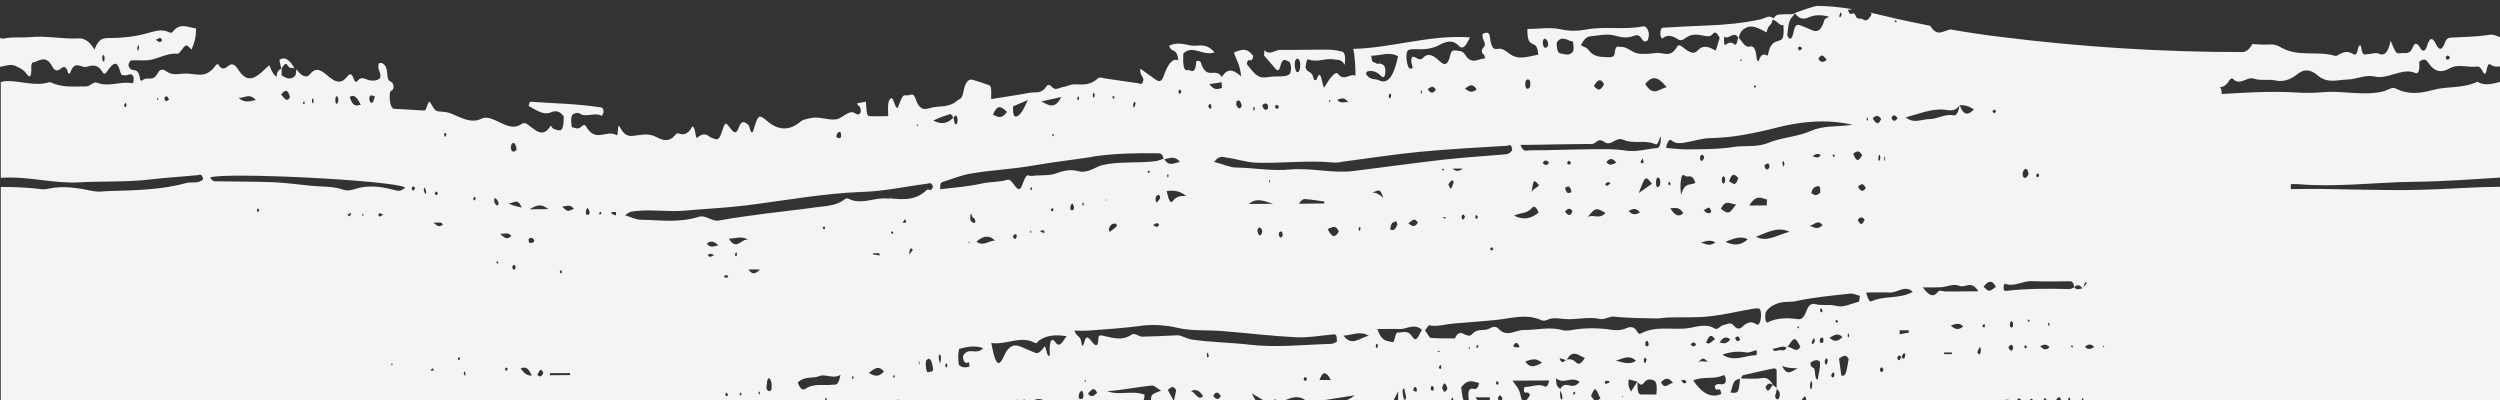 <svg width="375" height="60" viewBox="0 0 375 60" fill="none" xmlns="http://www.w3.org/2000/svg">
<rect x="0" y="0" width="375" height="60" fill="#333333" stroke="none"/>
<path d="M20.855 7.22C20.855 6.92 20.791 6.7 20.694 6.8C20.641 6.86 20.609 7.17 20.588 7.4C20.588 7.46 20.641 7.57 20.673 7.67C20.727 7.52 20.78 7.37 20.855 7.22ZM24.327 6.04C24.038 5.36 23.793 5.86 23.365 5.97C23.793 6.3 24.049 6.47 24.327 6.04ZM15.331 8.67C15.353 9.07 15.459 9.34 15.62 9.2C15.662 9.16 15.705 8.74 15.684 8.54C15.662 8.39 15.545 8.31 15.47 8.19C15.427 8.34 15.32 8.52 15.331 8.66L15.331 8.67ZM42.179 14.19C42.735 14.86 43.077 15.37 43.504 14.57C43.184 13.4 42.799 13.37 42.179 14.17L42.179 14.19ZM35.748 14.62C36.517 15.42 37.276 15.28 38.376 15C37.276 13.8 36.496 14.9 35.758 14.63L35.748 14.62ZM24.637 14.72C24.893 15.52 25.085 15.02 25.353 14.97C25.064 14.24 24.883 14.37 24.658 14.71L24.637 14.72ZM23.568 14.72L23.6 14.96C23.643 14.98 23.686 14.96 23.729 14.96L23.729 14.69C23.675 14.67 23.622 14.69 23.579 14.71L23.568 14.72ZM45.438 15.47C45.481 15.51 45.513 15.59 45.566 15.6C45.694 15.66 45.737 15.5 45.673 15.26C45.641 15.19 45.566 15.26 45.523 15.26L45.417 15.48L45.438 15.47ZM18.579 15.8C18.665 15.9 18.75 16.1 18.835 16.08C18.942 16.06 18.996 15.81 18.942 15.58C18.91 15.48 18.835 15.41 18.803 15.44C18.729 15.54 18.654 15.69 18.59 15.81L18.579 15.8ZM46.923 14.75C46.88 14.8 46.816 14.82 46.816 14.9C46.763 15.2 46.795 15.42 46.902 15.5C46.934 15.53 47.008 15.44 47.008 15.36C47.073 15.08 47.03 14.86 46.923 14.76L46.923 14.75ZM50.31 14.85C50.267 15.25 50.342 15.57 50.523 15.59C50.588 15.47 50.705 15.36 50.737 15.19C50.769 14.76 50.673 14.44 50.523 14.43C50.438 14.43 50.31 14.66 50.31 14.83L50.31 14.85ZM54.113 15.71C53.654 14.78 53.184 14.03 52.457 14.55C52.97 16.19 53.547 15.81 54.103 15.72L54.113 15.71ZM56.229 14.45C55.962 14.38 55.801 14.3 55.662 14.31C55.556 14.33 55.417 14.45 55.406 14.61C55.374 15.08 55.513 15.34 55.662 15.41C55.897 15.55 56.036 15.19 56.239 14.45L56.229 14.45ZM66.699 19.95C66.592 20.05 66.592 20.29 66.699 20.45C66.731 20.52 66.806 20.55 66.827 20.49C66.88 20.39 66.934 20.22 66.977 20.07C66.87 20.03 66.784 19.9 66.709 19.97L66.709 19.95L66.699 19.95ZM237.938 21.6C235.085 21.62 232.244 21.68 229.391 21.73L228.066 21.73C228.536 22.93 228.974 22.55 229.348 22.55C232.447 22.55 235.545 22.41 238.643 22.39C240.395 22.37 242.147 22.31 243.878 22.59C245.449 22.83 246.977 22.35 248.536 22.21C248.878 22.17 249.113 21.86 249.145 20.44C248.825 20.84 248.718 21.8 248.344 21.64C246.72 20.9 245.053 21.67 243.429 20.94C243.002 20.74 242.521 20.94 242.083 21.19C241.592 21.49 241.1 21.65 240.609 21.27C240.214 20.97 239.808 20.94 239.434 21.29C238.932 21.74 238.44 21.59 237.938 21.59L237.938 21.6ZM76.742 21.63C76.677 21.7 76.613 22.11 76.635 22.25C76.742 22.81 76.955 22.73 77.137 22.73C77.222 22.73 77.318 22.59 77.489 22.46C77.425 22.11 77.425 21.96 77.382 21.89C77.201 21.36 76.955 21.35 76.742 21.62L76.742 21.63ZM201.207 24.31C200.801 24.37 200.406 24.41 200 24.38C196.111 24 192.222 24.54 188.323 24.4C186.88 24.34 185.438 23.82 183.996 23.64C183.462 23.58 182.927 23.21 182.126 24.29C183.408 24.59 184.37 25.11 185.385 25.13C188.088 25.17 190.791 25.69 193.483 25.43C196.688 25.13 199.85 26.05 203.034 25.65C207.521 25.09 212.009 24.47 216.496 23.95C219.487 23.62 222.479 23.43 225.491 23.18C225.94 23.13 226.389 23.18 226.838 22.51C226.699 21.41 226.346 21.84 226.111 21.86C221.699 22.13 217.297 22.36 212.885 22.78C208.996 23.16 205.085 23.78 201.197 24.28L201.207 24.31ZM176.976 24.29C176.229 23.29 175.438 23.75 174.647 23.89C175.395 25.07 176.197 24.41 176.998 24.29L176.976 24.29ZM163.889 23.52C160.94 23.98 157.981 24.3 155.043 24.82C153.365 25.12 151.677 25.29 150 25.47C148.59 25.62 147.179 25.77 145.769 26.01C144.274 26.24 142.778 26.86 141.282 27.34C141.154 27.38 140.983 27.54 141.036 28.39C143.066 28.13 145.15 28.01 147.212 27.54C148.13 27.32 149.06 27.32 149.989 27.2C150.363 27.14 150.737 27.08 151.1 26.97C151.795 26.77 152.276 28.37 152.863 28.37C153.397 28.37 153.611 26.03 154.338 26.32C154.722 26.48 155.128 26.32 155.534 26.32C156.528 26.27 157.521 26.34 158.526 25.97C159.594 25.57 160.684 25.37 161.795 25.69C162.735 25.94 163.697 25.49 164.626 25.03C165.16 24.76 165.716 24.68 166.261 24.59C168.643 24.23 171.026 24.49 173.419 24.16C173.782 24.1 174.167 23.93 174.541 23.81C174.327 22.93 173.953 23.01 173.622 22.99C170.374 22.95 167.126 23.01 163.878 23.49L163.889 23.52ZM31.517 26.62C31.923 27.34 32.297 27.19 32.639 27.2C35.492 27.26 38.344 27.22 41.186 27.34C43.237 27.44 45.278 27.76 47.318 27.92C48.707 28.02 50.096 27.96 51.506 28.46C52.329 28.76 53.194 28.32 54.049 28.14C55.791 27.77 57.532 28.07 59.284 28.54C59.712 28.64 60.171 28.74 60.78 28.12C58.782 27.02 33.75 25.79 31.506 26.62L31.517 26.62ZM63.729 29C63.836 29.17 63.921 29.04 63.91 28.77C63.91 28.57 63.803 28.37 63.75 28.24C63.643 28.06 63.579 28.18 63.568 28.49C63.622 28.66 63.654 28.89 63.729 29.01L63.729 29ZM65.694 29.02C65.62 28.92 65.545 28.74 65.481 28.74C65.374 28.74 65.299 28.88 65.203 28.96C65.363 29.41 65.523 29.34 65.694 29.02ZM70.962 29.86C71.047 29.94 71.132 30.08 71.207 30.06C71.261 30.06 71.314 29.82 71.357 29.69C71.271 29.61 71.197 29.54 71.122 29.49C71.068 29.59 71.015 29.73 70.972 29.85L70.962 29.86ZM74.434 30.73C74.562 30.9 74.712 30.87 74.797 30.47C74.637 30.01 74.434 29.73 74.177 29.71C74.028 30.47 74.284 30.55 74.434 30.74L74.434 30.73ZM76.218 30.38C76.859 30.96 77.553 30.88 78.248 31.16C77.639 29.42 76.891 30.78 76.218 30.38ZM38.611 31.73C38.611 31.79 38.686 31.86 38.718 31.83C38.782 31.75 38.825 31.6 38.889 31.48C38.803 31.4 38.729 31.25 38.654 31.28C38.547 31.32 38.515 31.54 38.6 31.73L38.611 31.73ZM52.137 32.16C52.329 32.66 52.543 32.46 52.692 31.91C52.511 32.01 52.329 32.09 52.137 32.17L52.137 32.16ZM54.423 32.06L54.316 32.26C54.359 32.31 54.402 32.4 54.423 32.39C54.477 32.39 54.509 32.26 54.53 32.19L54.423 32.04L54.423 32.06ZM57.521 32.19C57.201 32.07 57.051 31.99 56.912 31.99C56.87 31.97 56.806 32.04 56.784 32.13C56.752 32.35 56.816 32.51 56.955 32.48C57.083 32.44 57.222 32.33 57.532 32.16L57.521 32.19ZM82.276 31.37C81.229 30.64 80.759 30.6 79.455 31.39C80.417 31.39 81.357 31.39 82.276 31.37ZM86.079 31.32C85.459 30.52 84.936 31 84.306 30.97C85.118 31.77 85.118 31.77 86.079 31.32ZM88.162 32.22C88.269 32.2 88.483 32.25 88.419 31.7C88.387 31.45 88.205 31.33 88.098 31.15C87.992 31.39 87.885 31.55 87.885 31.72C87.853 32.29 88.034 32.25 88.162 32.22ZM90.064 31.72L89.85 32.05C89.904 32.1 89.957 32.19 89.989 32.18C90.064 32.15 90.15 32.08 90.235 32.02L90.053 31.72L90.064 31.72ZM91.731 31.8L91.731 32.08L92.393 32.32L92.415 31.8L91.731 31.8ZM61.848 28.02C61.72 28.12 61.742 28.44 61.87 28.54C62.019 28.64 62.158 28.61 62.254 28.09C62.115 28.05 61.977 27.92 61.848 28.01L61.848 28.02ZM104.84 32.52C105.823 32.19 106.795 33.26 107.81 33.08C110.299 32.62 112.799 32.31 115.288 31.98C117.692 31.66 120.096 31.43 122.479 31.08C123.889 30.88 125.299 30.93 126.667 29.93C126.859 29.79 127.073 29.71 127.265 29.8C129.006 30.7 130.748 29.8 132.479 29.76C132.831 29.76 133.173 29.76 133.515 29.78L133.472 29.64L133.6 29.67L133.526 29.77C135.374 29.89 137.233 30.19 139.028 28.49C139.306 28.22 139.626 28.95 139.957 27.96C139.637 27.26 139.348 27.51 139.071 27.56C135.865 27.96 132.682 28.68 129.477 28.78C123.6 28.98 117.767 30.08 111.912 30.81C108.868 31.19 105.823 31.31 102.756 31.59C100.363 31.82 97.97 31.39 95.577 31.64C94.979 31.7 94.402 31.66 93.793 32.31C94.573 32.53 95.342 32.95 96.122 32.96C99.028 33.01 101.934 33.46 104.829 32.51L104.84 32.52ZM65.011 33.4C65.791 34.04 65.791 34.04 66.432 33.72C66.346 33.62 66.271 33.42 66.186 33.4C65.865 33.37 65.513 33.4 65.011 33.4ZM123.365 34.17C123.451 34.25 123.526 34.35 123.611 34.4C123.643 34.42 123.718 34.38 123.718 34.3C123.782 34.1 123.739 33.98 123.611 33.96L123.365 34.16L123.365 34.17ZM156.09 34.59L156.09 34.77L156.645 34.97L156.645 34.57L156.079 34.57L156.09 34.59ZM154.551 34.63L154.551 34.9C154.605 34.95 154.658 34.9 154.69 34.9C154.69 34.8 154.69 34.64 154.669 34.63C154.637 34.6 154.594 34.63 154.562 34.63L154.551 34.63ZM133.675 34.93C133.739 34.99 133.814 35.09 133.889 35.11C133.921 35.11 133.953 34.95 133.996 34.86C133.91 34.79 133.825 34.71 133.75 34.68C133.718 34.66 133.686 34.83 133.665 34.92L133.675 34.93ZM75.043 35.06C75.737 35.81 76.132 35.96 76.699 35.38C76.143 34.73 75.737 35.16 75.043 35.04L75.043 35.06ZM79.658 36.4C79.829 36.4 80.032 36.57 80.15 36C79.882 35.66 79.615 35.57 79.295 35.86C79.295 36.63 79.508 36.42 79.658 36.41L79.658 36.4ZM107.756 36.8C106.955 36 106.496 36.22 106.026 36.5C106.474 37.2 106.944 37 107.767 36.8L107.756 36.8ZM223.504 37.3C223.579 37.4 223.643 37.57 223.718 37.58C223.803 37.6 223.9 37.48 223.996 37.42C223.846 36.96 223.675 37.05 223.504 37.32L223.504 37.3ZM136.368 38.2L136.923 37.5C136.624 37 136.442 37.3 136.368 38.2ZM131.944 38.34C131.944 38.24 131.944 38.11 131.923 37.99L130.94 37.99L130.94 38.16C131.261 38.22 131.613 38.26 131.944 38.33L131.944 38.34ZM110.224 38.24C110.288 38.31 110.374 38.47 110.438 38.44C110.545 38.38 110.577 38.14 110.502 37.94C110.481 37.88 110.417 37.79 110.395 37.84C110.331 37.94 110.288 38.1 110.235 38.24L110.224 38.24ZM106.165 38.3C106.485 38.76 106.827 38.33 107.158 38.28C106.838 38.16 106.496 37.86 106.154 38.3L106.165 38.3ZM74.573 39.2L74.444 39.35C74.487 39.41 74.53 39.49 74.573 39.51C74.722 39.59 74.786 39.48 74.712 39.26C74.712 39.2 74.626 39.24 74.583 39.22L74.573 39.2ZM77.03 39.74C76.955 39.77 76.891 40 76.816 40.14C76.902 40.24 76.987 40.46 77.062 40.44C77.169 40.4 77.382 40.49 77.308 39.9C77.276 39.77 77.126 39.7 77.041 39.74L77.03 39.74ZM84.06 40.56L83.953 40.76C84.017 40.86 84.081 40.99 84.167 41.06C84.167 41.06 84.273 40.93 84.273 40.86C84.273 40.59 84.188 40.49 84.06 40.56ZM108.654 41.4C108.611 41.58 108.675 41.68 108.814 41.64C108.953 41.6 109.113 41.84 109.241 41.32C109.071 41.32 108.921 41.27 108.793 41.32C108.707 41.37 108.686 41.28 108.686 41.22L108.665 41.4L108.654 41.4ZM300.694 42.54C300.652 42.52 300.588 42.87 300.524 43.04C300.524 43.61 300.705 43.64 300.844 43.64C304.028 43.26 307.212 43.28 310.395 43.36C310.652 43.36 310.887 43.19 311.143 43.09C310.983 42.19 310.716 42.19 310.395 42.19C308.504 42.23 306.613 42.24 304.733 42.17C303.387 42.12 302.062 43.12 300.705 42.53L300.694 42.54ZM297.532 43.02C298.365 43.8 298.365 43.82 299.38 43.02C298.803 41.9 298.205 42.12 297.532 43.02ZM291.122 43.08C290.214 43.14 289.306 43.1 288.419 43.11C289.145 44.06 289.872 44.83 290.684 43.78C290.972 43.42 291.378 43.72 291.731 43.72C293.312 43.72 294.882 43.72 296.752 43.69C295.684 41.94 294.786 43.25 293.953 42.89C293.034 42.47 292.062 43.04 291.111 43.09L291.122 43.08ZM279.936 43.88C280.256 45.18 280.524 45.28 280.759 45.18C282.788 44.28 284.882 44.9 286.923 43.78C285.78 42.68 284.647 43.92 283.504 43.88C282.361 43.82 281.229 43.88 279.936 43.88ZM269.519 45.15C268.526 45.37 267.521 45.15 266.528 45.55C265.994 45.78 265.438 46.02 264.947 46.7C264.733 47 264.754 47.54 264.84 48.08C264.915 48.18 265.011 48.42 265.085 48.38C266.624 47.62 268.184 47.66 269.722 47.88C270.203 47.94 270.609 47.63 270.951 46.68C271.314 45.63 271.806 45.48 272.34 45.63C273.355 45.9 274.391 45.59 275.438 45.88C276.549 46.18 277.682 45.53 278.825 45.26C278.878 45.26 278.9 44.86 278.985 44.39C278.483 44.25 278.024 43.99 277.532 44.04C274.861 44.34 272.19 44.57 269.519 45.14L269.519 45.15ZM262.746 46.35C260.588 46.73 258.408 47.25 256.229 47.47C254.252 47.67 252.276 47.57 250.288 47.62C249.647 47.64 249.006 47.79 248.365 47.77C246.271 47.72 244.167 47.71 242.083 47.5C241.368 47.42 240.694 48 239.989 47.84C238.173 47.44 236.325 48.04 234.498 47.84C233.697 47.74 232.895 47.62 232.105 47.97C231.816 48.1 231.506 48.17 231.207 48.03C228.964 47.01 226.741 47.75 224.509 47.98C222.329 48.21 220.128 48.34 217.938 48.54C216.763 48.64 215.566 49.04 214.37 48.8C214.263 48.78 214.124 49.1 213.75 49.55C214.177 50.12 214.391 50.65 214.605 50.68C215.823 50.78 217.03 50.75 218.237 50.76C219.049 48.86 220 51.04 220.823 50.11C221.677 49.16 222.564 49.75 223.429 49.27C223.857 49.03 224.391 48.87 224.765 49.3C226.047 50.7 227.329 49.47 228.59 49.5C230.491 49.53 232.372 48.97 234.274 49.5C234.915 49.7 235.556 49.53 236.197 49.43C238.034 49.16 239.861 49.19 241.688 49.46C242.382 49.56 243.077 49.59 243.771 49.3C244.359 49.06 245.053 48.74 245.641 49.85C245.748 50.05 245.929 50.13 246.068 50.05C248.28 48.87 250.534 49.45 252.767 49.28C254.241 49.18 255.727 48.38 257.212 49.28C257.682 49.55 258.066 48.83 258.526 48.76C259.081 48.66 259.594 48.21 260.128 48.9C260.502 49.36 260.951 49.42 261.325 49.04C262.051 48.31 262.767 48.11 263.515 48.68C263.643 48.78 263.835 48.64 263.942 48.43C264.049 48.23 264.135 47.83 264.156 47.47C264.188 46.9 264.081 46.34 263.857 46.29C263.504 46.21 263.152 46.29 262.81 46.34L262.746 46.35ZM170.994 48.9C168.451 49.23 165.908 49.38 163.355 49.58C162.714 49.63 162.073 49.6 161.154 49.6C161.613 50.75 162.073 50.23 162.222 51.46C162.297 52.13 162.521 51.88 162.65 51.32C162.863 50.44 163.141 50.55 163.44 50.84C163.761 51.14 164.017 51.74 164.402 51.77C164.872 51.82 164.647 50.64 164.85 50.42C165.021 50.22 165.246 50.32 165.449 50.36C166.87 50.66 168.291 51.19 169.722 50.2C170.224 49.86 170.812 50.5 171.357 50.5C173.066 50.47 174.797 50.38 176.517 50.3C177.265 50.26 177.991 50.82 178.761 50.93C181.645 51.35 184.53 51.37 187.415 51.7C191.496 52.17 195.588 51.7 199.679 51.58C199.968 51.58 200.256 51.38 200.534 51.26C200.556 50.08 200.267 50.16 200.032 50.16C198.109 50.32 196.229 50.69 194.327 50.59C190.641 50.39 186.955 49.95 183.248 49.65C181.036 49.48 178.835 49.68 176.645 49.18C174.754 48.74 172.853 48.64 170.983 48.88L170.994 48.9ZM155.288 51.46C153.526 50.46 151.763 51.31 149.979 51.46C149.551 51.51 149.124 51.52 148.697 51.44C149.124 53.79 149.498 54.74 149.979 54.38C150.16 54.25 150.353 53.94 150.577 53.44C151.688 50.94 152.927 51.97 154.038 52.4C155.598 53 155.577 53.45 156.731 51.93C157.03 52.56 157.073 53.7 157.479 53.29C157.35 51.41 157.65 50.45 158.269 51.29C158.91 52.22 159.295 51.43 159.979 50.42C158.451 50.22 157.137 50.19 155.844 51.08C155.673 51.18 155.524 51.58 155.31 51.44L155.288 51.46ZM143.878 52.33C143.686 53.11 143.707 53.85 143.814 54.69C144.316 55.23 144.861 55.14 145.417 54.99C145.395 53.81 145.075 54.59 144.904 54.45C144.722 54.31 144.509 54.32 144.434 53.43C145.288 51.88 146.325 53.4 147.489 52.23C146.1 51.73 144.979 52.07 143.878 52.33ZM140.812 53.78L140.994 54.55C141.036 54.38 141.1 54.21 141.122 54.02C141.143 53.68 141.175 53.27 140.983 53.19C140.876 53.13 140.801 53.29 140.812 53.77L140.812 53.78ZM68.675 53.75C68.697 53.85 68.718 54.03 68.739 54.02C68.846 53.99 68.921 53.92 69.006 53.86C68.985 53.76 68.964 53.56 68.942 53.56C68.835 53.61 68.761 53.69 68.675 53.76L68.675 53.75ZM142.009 55.08C142.03 55.05 142.083 54.94 142.094 54.85C142.094 54.55 142.03 54.45 141.902 54.55C141.87 54.61 141.795 54.69 141.795 54.77C141.795 55.05 141.87 55.17 142.009 55.07L142.009 55.08ZM138.868 54.78C138.953 56.48 139.444 55.58 139.765 55.75C139.797 55.77 139.85 55.65 139.979 55.45C139.765 53.81 139.412 53.55 138.932 54.07C138.878 54.13 138.857 54.55 138.868 54.77L138.868 54.78ZM137.799 54.31C137.821 54.41 137.853 54.49 137.885 54.56L137.991 54.71L137.885 54.17L137.778 54.32L137.799 54.31ZM58.718 54.53L58.718 54.8C58.771 54.82 58.825 54.8 58.867 54.8C58.867 54.7 58.867 54.54 58.846 54.53C58.814 54.49 58.761 54.53 58.718 54.53ZM78.088 55.26C78.643 55.99 79.028 56.36 79.765 56.34C79.124 54.91 78.697 55.07 78.088 55.26ZM75.844 55.18C75.737 55.31 75.737 55.53 75.876 55.6C75.962 55.62 76.047 55.53 76.132 55.5C76.132 55.4 76.132 55.23 76.111 55.22C76.026 55.18 75.93 55.1 75.855 55.17L75.844 55.18ZM64.583 55.6L65.043 55.6C64.936 54.97 64.744 55.34 64.583 55.6ZM69.551 56.04C69.615 56.14 69.658 56.29 69.744 56.36C69.765 56.38 69.85 56.2 69.829 56.16C69.808 55.98 69.765 55.8 69.722 55.62L69.551 56.04ZM81.517 55.92C81.122 55.27 81.122 55.27 80.598 56.19C80.919 56.59 81.239 56.59 81.506 55.91L81.517 55.92ZM114.957 58.27C115.235 58.82 115.47 58.72 115.705 58.49C115.844 57.57 115.652 56.91 115.385 56.76C115.085 56.58 115.043 57.46 114.957 58.26L114.957 58.27ZM113.814 59.11C113.846 59.18 113.9 59.15 113.921 59.15C113.953 59.07 113.985 58.98 113.985 58.9C113.985 58.83 113.932 58.73 113.91 58.73C113.782 58.76 113.75 58.93 113.803 59.13L113.803 59.11L113.814 59.11ZM110.929 59.16C110.951 59.22 110.994 59.36 111.036 59.34C111.111 59.3 111.186 59.18 111.25 59.1C111.229 59.02 111.186 58.95 111.143 58.88L110.929 59.15L110.929 59.16ZM108.846 59.31C108.9 59.43 109.006 59.41 109.092 59.41C109.124 59.41 109.156 59.24 109.199 59.15L108.942 58.89C108.835 58.96 108.771 59.17 108.835 59.31L108.846 59.31ZM162.051 59.85C162.265 59.85 162.479 59.95 162.521 59.25C162.468 58.79 162.34 58.55 162.201 58.65C161.987 58.73 161.806 59 161.795 59.62C161.795 59.69 161.966 59.86 162.051 59.86L162.051 59.85ZM123.846 59.7C123.739 59.88 123.761 60.07 123.9 60.13C123.932 60.13 123.974 60.03 124.006 59.96C124.006 59.86 124.006 59.73 123.964 59.69C123.942 59.64 123.878 59.62 123.857 59.69L123.846 59.7ZM135.406 60.53C134.722 59.43 134.274 60.19 133.803 60.49C134.274 61.01 134.733 61.02 135.406 60.52L135.406 60.53ZM144.872 61.33C145.085 61.83 145.406 61.91 145.481 61.23C145.545 60.68 145.235 60.69 145.053 60.83C144.979 60.89 144.947 61.13 144.872 61.33ZM141.56 61.39C141.592 61.45 141.635 61.61 141.667 61.59C141.72 61.53 141.774 61.42 141.848 61.32L141.741 61.1L141.571 61.4L141.56 61.39ZM72.083 62.66C72.115 62.72 72.158 62.86 72.19 62.86C72.233 62.86 72.276 62.73 72.297 62.66C72.276 62.59 72.233 62.46 72.19 62.46C72.147 62.46 72.126 62.59 72.083 62.66ZM132.286 63.04C132.329 63.04 132.393 63.07 132.415 63.04C132.415 63.02 132.436 62.78 132.415 62.77C132.308 62.65 132.254 62.75 132.286 63.04ZM74.701 63.24C75.417 63.97 75.844 63.8 76.581 63.58C75.876 62.76 75.438 63.08 74.69 63.24L74.701 63.24ZM63.312 63.41C63.333 63.49 63.355 63.61 63.387 63.65C63.526 63.75 63.6 63.63 63.558 63.35C63.558 63.29 63.483 63.27 63.451 63.22L63.323 63.42L63.312 63.41ZM79.498 64.11C79.562 64.24 79.637 64.45 79.712 64.46C79.818 64.48 80.011 64.58 80 64.04C80 63.97 79.829 63.84 79.744 63.84C79.658 63.84 79.573 64.02 79.477 64.12L79.498 64.11ZM70.823 64.96L70.823 65.16L72.692 65.14L72.692 64.94L70.823 64.96ZM128.6 65.66C129.509 67 130.128 66.63 130.823 66.26C130.182 64.72 129.541 65.36 128.6 65.66ZM126.656 66.5L126.912 66.26C126.87 66.06 126.838 65.76 126.774 65.7C126.709 65.64 126.581 65.78 126.538 65.94C126.474 66.21 126.538 66.44 126.645 66.51L126.656 66.5ZM125.085 65.82C125.011 65.92 124.957 66.14 124.872 66.32C124.936 66.38 124.979 66.49 125.011 66.5C125.246 66.6 125.491 66.78 125.705 66.4C125.748 66.3 125.759 65.9 125.726 65.78C125.513 65.13 125.299 65.56 125.085 65.82ZM75.855 65.82L77.372 66.57C76.806 65.63 76.806 65.63 75.844 65.82L75.855 65.82ZM26.998 66.35C27.073 66.38 27.158 66.27 27.244 66.23C27.244 66.13 27.244 65.99 27.222 65.98C27.147 65.95 27.051 65.88 26.977 65.95C26.848 66.08 26.87 66.3 26.998 66.35ZM22.585 66.28C22.66 66.38 22.735 66.58 22.799 66.58C22.885 66.58 22.949 66.34 23.013 66.2L22.799 65.88L22.585 66.28ZM123.408 66.76C122.34 65.56 121.111 65.62 119.669 66.78C121.036 66.78 122.233 66.78 123.408 66.76ZM153.825 67.28C153.825 67.3 153.91 67.18 153.932 67.1C153.964 66.82 153.91 66.67 153.793 66.66L153.686 66.84L153.825 67.28ZM85.492 67.63C86.197 68.51 86.848 67.55 87.521 67.43C86.838 66.96 86.154 66.73 85.492 67.63ZM81.538 67.18C81.485 67.41 81.538 67.55 81.677 67.51C81.763 67.49 81.859 67.41 81.944 67.33L81.677 67.13C81.624 67.15 81.57 67.13 81.538 67.19L81.538 67.18ZM68.654 67.83C68.632 68.33 68.782 68.47 68.932 68.4C69.103 68.32 69.199 68 69.177 67.56C69.156 67.38 69.028 67.26 68.964 67.13C68.782 67.15 68.665 67.4 68.643 67.83L68.654 67.83ZM65.492 67.61C65.513 67.67 65.598 67.61 65.63 67.61L65.63 67.37C65.481 67.27 65.438 67.39 65.502 67.62L65.492 67.61ZM71.538 68.66C71.645 68.66 71.72 68.38 71.645 68.2C71.613 68.04 71.496 68 71.41 68C71.282 68.02 71.239 68.2 71.271 68.45C71.346 68.52 71.432 68.65 71.517 68.65L71.538 68.66ZM75.171 68.71C75.652 69.59 75.887 69.99 76.261 69.13C75.962 68.27 75.705 68.7 75.192 68.71L75.171 68.71ZM62.767 69.1C62.767 69.16 62.788 69.28 62.81 69.3C62.853 69.34 62.917 69.35 62.917 69.3C63.023 69.13 62.992 69 62.874 68.95C62.831 68.95 62.799 69.05 62.767 69.09L62.767 69.1ZM126.154 69.3C126.154 69.2 126.111 69.1 126.079 69.02C126.036 69.08 125.972 69.12 125.972 69.2C125.908 69.5 125.972 69.65 126.1 69.6C126.122 69.6 126.154 69.4 126.154 69.3ZM154.968 69.15C153.953 68.78 152.959 69.05 151.87 69.75C152.97 70.51 153.504 70.43 154.968 69.15ZM149.145 70.51C149.466 70.88 149.744 70.77 150 70.59C150.256 70.41 150.502 70.17 150.748 70.29C150.385 70.01 150.214 69.87 150 69.89C149.786 69.92 149.573 70.12 149.145 70.52L149.145 70.51ZM141.752 69.95C141.571 70.12 141.41 70.4 141.143 70.8C141.464 71.3 141.656 71.2 141.838 71C141.976 70.86 142.094 70.57 141.998 70.17C141.966 70.01 141.827 69.87 141.763 69.94L141.752 69.95ZM140.15 71.2C140.288 71.17 140.331 71 140.278 70.77C140.256 70.69 140.192 70.69 140.15 70.65C140.021 70.69 139.979 70.85 140.043 71.05C140.043 71.15 140.107 71.19 140.15 71.19L140.15 71.2ZM136.303 70.8C135.342 70.13 134.38 71.17 133.451 71.78C135.235 72.25 137.009 72.42 138.985 71.38C138.472 70.42 138.13 70.48 137.874 70.73C137.34 71.25 136.87 71.19 136.293 70.79L136.303 70.8ZM125.588 72.1C125.609 72.07 125.609 71.8 125.588 71.8C125.459 71.67 125.417 71.78 125.459 72.1C125.502 72.1 125.566 72.14 125.588 72.1ZM76.368 71.83C76.229 72.43 76.517 72.53 76.688 72.46C76.773 72.44 76.838 72.26 76.923 72.14C76.742 71.81 76.528 71.1 76.368 71.84L76.368 71.83ZM123.419 72.43C122.778 72.08 122.382 72.06 121.848 72.6C122.382 73.27 122.788 73.28 123.419 72.44L123.419 72.43ZM119.466 73.3C119.85 73.6 120.021 73.03 120.288 72.9C119.936 72.35 119.733 72.67 119.476 73.3L119.466 73.3ZM127.372 72.54C127.372 72.47 127.308 72.44 127.265 72.4L127.158 72.6C127.179 72.67 127.201 72.8 127.233 72.82C127.34 72.92 127.415 72.82 127.382 72.54L127.372 72.54ZM159.295 69.18C159.295 68.28 159.049 68.2 158.803 68.18C157.949 68.05 157.169 68.38 156.346 69.28C157.692 69.98 158.141 69.96 159.284 69.18L159.295 69.18ZM200.748 69.48C202.511 68.48 204.38 70.78 206.036 67.73C205.182 67.93 204.284 67.9 203.429 68.37C202.532 68.87 201.56 67.77 200.759 69.49L200.748 69.48ZM207.991 68.68C207.746 67.98 207.511 67.98 207.265 68.68C207.511 69.32 207.746 69.33 207.991 68.68ZM214.38 67.53C213.558 66.3 212.778 67.53 211.955 67.57C211.132 67.61 210.31 67.32 209.498 68.17C211.154 68.33 212.788 68.62 214.391 67.53L214.38 67.53ZM217.756 67.73C216.902 66.99 216.122 66.95 215.385 67.8C216.154 68.3 216.923 68.56 217.756 67.73ZM197.169 66.5C197.105 66.66 196.934 66.87 196.902 67.18C196.859 67.71 197.051 67.74 197.201 67.74C197.35 67.74 197.521 67.62 197.521 67.12C197.521 66.69 197.415 66.38 197.179 66.49L197.169 66.5ZM203.365 65.48C203.28 65.42 203.194 65.28 203.12 65.32C203.066 65.34 203.013 65.57 202.959 65.7C203.045 65.75 203.13 65.83 203.216 65.85C203.323 65.88 203.387 65.75 203.365 65.48ZM182.051 66.48C181.944 65.52 181.709 65.16 181.368 65.71C181.325 65.81 181.261 66.28 181.303 66.41C181.517 67.21 181.795 67.04 182.051 66.51L182.051 66.48ZM192.521 67.04C192.479 67.34 192.521 67.5 192.628 67.54L192.799 67.14L192.607 66.79C192.607 66.77 192.532 66.93 192.521 67.03L192.521 67.04ZM168.162 67.61C168.697 68.14 169.017 68.44 169.444 67.56C169.017 66.88 168.697 67.02 168.162 67.62L168.162 67.61ZM162.073 68.41C161.453 67.51 160.897 68.18 160.363 68.47C161.218 69.57 161.218 69.57 162.073 68.41ZM152.81 67.46C152.724 67.44 152.639 67.46 152.564 67.46L152.564 67.76L152.81 67.72L152.81 67.47L152.81 67.46ZM163.13 68.46C163.526 68.49 163.921 68.56 164.306 68.56C164.701 68.56 165.085 68.96 165.481 68.12C164.733 68.02 163.942 67 163.13 68.46ZM113.194 67.6C113.088 67.86 113.13 68.1 113.28 68.12C113.419 68.15 113.568 68.19 113.622 67.68C113.558 67.53 113.515 67.24 113.44 67.24C113.355 67.24 113.259 67.42 113.194 67.59L113.194 67.6ZM110.064 68C110.662 68.3 111.293 68.7 112.126 68.05C111.325 67.03 110.705 67.51 110.064 68ZM104.295 68C104.701 68.98 104.936 68.48 105.256 68.14C104.936 67.54 104.69 67.61 104.295 67.99L104.295 68ZM93.045 67.97L92.895 67.97L92.895 68.24C92.938 68.24 93.002 68.27 93.034 68.24L93.034 67.97L93.045 67.97ZM102.019 68.13C102.019 68.56 102.105 68.9 102.265 68.96C102.329 68.99 102.479 68.78 102.479 68.63C102.521 68.19 102.425 67.85 102.265 67.83C102.179 67.83 102.094 68.03 102.009 68.13L102.019 68.13ZM159.028 66.17C158.921 65.93 158.835 66.03 158.793 66.37C158.761 66.67 158.793 66.97 158.9 67C159.006 67.03 159.092 66.87 159.177 66.8C159.124 66.6 159.092 66.33 159.028 66.17ZM178.429 67.17C178.568 67.87 178.729 67.41 178.814 66.87L178.921 65.72C178.558 66.09 178.301 66.46 178.429 67.16L178.429 67.17ZM137.447 65.35C138.056 66.25 138.643 65.85 139.284 65.55C138.665 63.32 138.045 64.69 137.447 65.35ZM132.799 65.35L132.66 65.35C132.66 65.43 132.639 65.61 132.66 65.63C132.692 65.67 132.746 65.69 132.788 65.65L132.788 65.35L132.799 65.35ZM136.165 65.11L134.316 65.14C134.893 65.87 134.893 65.92 136.165 65.12L136.165 65.11ZM125.139 63.71C125.064 63.76 124.979 63.85 124.904 63.91C124.925 64.01 124.957 64.19 124.968 64.18C125.053 64.12 125.139 64.02 125.214 63.93C125.192 63.85 125.16 63.71 125.139 63.73L125.139 63.71ZM146.571 64.54C147.051 64.14 147.532 63.94 148.045 64.28C148.686 64.71 149.327 64.8 150 64.68C150.288 64.63 150.577 64.54 150.855 64.42C151.795 64.02 152.756 64.07 153.739 63.92C153.718 62.82 153.237 63.4 153.13 62.74C152.244 62.37 151.378 63.09 150.502 63.27L150 63.34C148.675 63.48 147.35 63.24 146.047 63.94C145.62 64.19 145.118 64.37 144.712 64.04C143.408 63.04 142.147 64.59 140.865 64.18C140.673 64.12 140.438 64.28 140.331 65.25C142.447 65.65 144.519 66.2 146.571 64.55L146.571 64.54ZM231.827 65.36C231.421 63.96 230.972 64.26 230.288 64.6C230.855 65.9 231.282 65.6 231.816 65.35L231.827 65.36ZM233.323 65.36C233.429 65.02 233.365 64.62 233.216 64.44C232.927 64.11 232.767 64.6 232.607 65.12L232.564 65.5C232.596 65.58 232.628 65.7 232.671 65.74C232.917 66.01 233.152 65.92 233.333 65.37L233.323 65.36ZM242.19 65.21C241.442 64.48 240.78 65.25 240.128 64.81C240.876 66.64 240.876 66.64 242.19 65.21ZM234.797 64.37C234.669 64.37 234.637 64.6 234.69 64.92C234.765 65 234.861 65.18 234.925 65.12C234.989 65.07 235.032 64.76 235.064 64.56C234.979 64.5 234.882 64.36 234.797 64.38L234.797 64.37ZM244.872 64.67C244.947 64.81 245 64.97 245.085 65.07C245.085 65.09 245.171 64.97 245.192 64.87C245.256 64.57 245.214 64.37 245.085 64.33L244.872 64.67ZM247.991 64.93C248.098 64.85 247.97 64.28 247.799 64.21C247.265 63.98 246.731 63.63 246.25 64.61C246.335 65.64 246.592 66.17 246.955 66.31C247.415 66.47 247.596 65.21 247.991 64.93ZM249.338 65.03C249.402 64.98 249.444 64.7 249.498 64.53C249.412 64.47 249.316 64.33 249.241 64.4C249.177 64.44 249.135 64.7 249.092 64.88C249.177 64.94 249.274 65.1 249.338 65.03ZM229.498 64.83C229.573 64.91 229.658 65.08 229.733 65.05C229.84 64.98 229.872 64.73 229.797 64.51C229.765 64.43 229.69 64.36 229.669 64.41C229.605 64.51 229.562 64.69 229.498 64.84L229.498 64.83ZM224.829 64.33C224.882 64.43 224.936 64.56 225.021 64.63C225.021 64.65 225.096 64.43 225.096 64.38C225.064 64.21 225.011 64.06 224.957 63.88C224.915 64.04 224.85 64.18 224.818 64.34L224.829 64.33ZM198.547 63.76C198.333 63.79 198.162 63.91 197.981 63.99C197.981 64.07 198.013 64.22 198.034 64.22C198.227 64.25 198.419 64.26 198.611 64.25C198.654 64.25 198.697 64.15 198.75 64.07C198.643 63.97 198.59 63.77 198.536 63.77L198.547 63.76ZM261.549 64.06C261.496 64.79 261.72 64.82 261.891 64.9C261.955 64.92 262.105 64.77 262.105 64.63C262.179 63.93 261.944 63.93 261.784 63.76C261.677 63.86 261.549 63.92 261.538 64.06L261.549 64.06ZM273.162 63.76C273.59 63.06 274.231 63.46 274.68 61.84C274.038 61.46 273.526 61.54 273.024 61.77C272.853 61.87 272.703 62.4 272.746 62.97C272.788 63.57 273.002 64.03 273.173 63.77L273.162 63.76ZM275.513 63.66C275.759 63.52 275.865 63.02 275.983 62.56C275.791 62.79 275.556 62.58 275.342 62.62C275.342 62.62 275.299 63.08 275.299 63.32C275.299 63.62 275.406 63.72 275.513 63.66ZM283.814 62.06C283.237 60.51 282.746 60.16 282.105 61.16C282.575 62.93 283.098 62.56 283.814 62.06ZM287.949 60.96L286.239 60.96C286.667 61.39 287.126 61.5 287.949 60.96ZM290.021 60.98C289.85 60.71 289.68 60.66 289.509 61.01C289.69 61.31 289.861 61.31 290.043 60.98L290.021 60.98ZM270.951 60C270.887 59.58 270.737 59.36 270.63 59.5C270.417 59.74 270.203 60.1 270.011 60.4C270.224 60.5 270.459 60.66 270.694 60.68C270.833 60.7 270.994 60.54 270.962 60.01L270.951 60ZM306.549 60.02C306.624 60.12 306.699 60.28 306.763 60.27C306.848 60.27 306.912 60.07 306.976 59.95L306.741 59.65L306.549 60.02ZM304.808 60.24C304.947 60.14 304.947 59.9 304.786 59.82C304.701 59.78 304.605 59.89 304.519 59.92L304.519 60.2C304.626 60.24 304.733 60.3 304.808 60.24ZM302.511 60.11C302.724 60.48 302.938 60.29 303.259 60.08C302.938 59.71 302.724 59.63 302.511 60.12L302.511 60.11ZM301.068 60.24C301.122 60.27 301.175 60.12 301.335 59.96C301.122 59.96 300.844 59.92 300.844 59.98C300.812 60.51 300.983 60.18 301.058 60.24L301.068 60.24ZM309.252 60.24C308.964 59.19 308.718 59.66 308.451 59.88C308.729 60.8 308.964 60.31 309.263 60.24L309.252 60.24ZM310.534 59.87C310.534 59.77 310.459 59.72 310.427 59.64C310.288 59.56 310.214 59.69 310.235 60.02C310.235 60.1 310.299 60.2 310.342 60.22C310.47 60.3 310.556 60.17 310.524 59.88L310.534 59.87ZM312.532 59.87C312.468 59.81 312.393 59.75 312.318 59.71L312.286 59.99L312.5 60.13L312.532 59.87ZM266.538 58.31L266.261 59.48C266.496 60.13 266.838 59.98 266.944 59.43C267.083 58.7 266.709 58.63 266.538 58.31ZM271.848 57.56C271.795 57.41 271.72 57.1 271.688 57.13C271.538 57.3 271.496 57.67 271.517 58.08C271.517 58.18 271.571 58.36 271.592 58.36C271.806 58.36 271.827 57.96 271.827 57.56L271.848 57.56ZM272.991 54.23C272.511 53.83 272.03 54.09 271.56 54.41C271.624 55.51 272.137 54.77 272.222 55.67C272.286 56.32 272.329 56.99 272.671 56.92C272.756 56.04 273.077 55.4 272.991 54.24L272.991 54.23ZM275.053 56.57C275.107 56.51 275.139 56.27 275.182 56.1C275.053 55.76 274.925 55.86 274.797 56.03C274.669 56.18 274.658 56.43 274.776 56.55C274.861 56.65 274.968 56.65 275.053 56.55L275.053 56.57ZM277.297 53.82C276.848 53.02 276.378 53.47 275.855 53.78C275.962 54.66 276.09 55.52 276.197 56.3C277.019 56.73 277.051 54.93 277.308 53.83L277.297 53.82ZM282.34 55.79C282.404 55.75 282.447 55.55 282.521 55.42C282.372 55.09 282.244 55.02 282.094 55.19C281.987 55.32 281.966 55.55 282.062 55.69C282.137 55.79 282.244 55.83 282.329 55.79L282.34 55.79ZM285.171 53.57C284.979 53.32 284.786 53.1 284.583 53.71C284.818 54.29 284.989 54.01 285.171 53.56L285.171 53.57ZM285.812 53.24C285.812 53.17 285.748 52.99 285.727 52.99C285.62 52.99 285.513 53.02 285.438 53.13C285.353 53.23 285.288 53.43 285.224 53.59C285.299 53.67 285.374 53.75 285.459 53.79C285.62 53.85 285.748 53.69 285.78 53.25L285.812 53.24ZM297.115 52.46C297.094 52.12 297.009 51.98 296.902 52.16C296.795 52.33 296.688 52.59 296.581 52.86C296.688 52.98 296.795 53.14 296.87 53.16C297.03 53.16 297.137 52.93 297.115 52.46ZM301.87 52.48C301.976 52.34 301.998 52.03 301.891 51.88C301.709 51.58 301.528 51.73 301.25 52.1C301.496 52.63 301.677 52.72 301.87 52.48ZM303.686 51.86L303.643 52.11C303.729 52.15 303.814 52.26 303.889 52.24C304.017 52.21 304.038 52 303.942 51.87C303.868 51.77 303.761 51.83 303.675 51.85L303.686 51.86ZM307.425 52.06C306.998 51.63 306.624 51.58 306.036 51.94C306.603 52.54 306.977 52.54 307.425 52.07L307.425 52.06ZM310.716 51.78L310.673 52.02C310.737 52.06 310.812 52.12 310.887 52.14C310.908 52.14 310.919 51.99 310.94 51.9C310.855 51.86 310.78 51.8 310.705 51.78L310.716 51.78ZM314.135 52.05C313.707 51.58 313.28 51.55 312.746 52.02C313.28 52.58 313.707 52.29 314.135 52.05ZM315.652 51.93L315.524 51.85L315.417 52.02C315.459 52.04 315.502 52.1 315.545 52.09C315.577 52.09 315.609 51.99 315.652 51.93ZM271.934 51.6C272.019 51.55 272.115 51.45 272.169 51.3C272.254 51.07 272.233 50.85 272.083 50.7C271.998 50.85 271.87 51 271.784 51.25C271.731 51.45 271.827 51.67 271.934 51.6ZM273.494 51.33C273.536 50.93 273.494 50.65 273.387 50.63C273.248 50.63 273.088 50.68 272.991 50.87C272.917 51.03 272.991 51.41 273.098 51.44C273.237 51.48 273.376 51.38 273.494 51.34L273.494 51.33ZM255.919 51.38C256.421 51.82 256.699 51.18 257.254 50.88C256.56 49.88 256.293 50.55 255.908 51.38L255.919 51.38ZM247.051 51.94C247.126 51.98 247.265 51.89 247.286 51.78C247.34 51.31 247.158 51.28 247.073 51.08C246.966 51.18 246.859 51.2 246.827 51.35C246.72 51.93 246.912 51.91 247.041 51.95L247.051 51.94ZM226.966 51.86C227.051 51.94 227.137 52.08 227.222 52.09C227.457 52.12 227.703 52.09 227.938 52.09C227.724 51.39 227.479 51.37 227.233 51.54C227.147 51.6 227.062 51.76 226.976 51.86L226.966 51.86ZM206.667 51.74C206.667 51.66 206.581 51.62 206.538 51.57C206.432 51.57 206.357 51.74 206.368 52.04C206.368 52.11 206.453 52.18 206.496 52.19C206.624 52.21 206.688 52.04 206.667 51.74ZM221.517 52.22C221.624 52.17 221.688 52.05 221.774 51.96L221.667 51.72L221.421 51.99C221.464 52.07 221.506 52.23 221.528 52.22L221.517 52.22ZM220.449 52.24C220.47 52.18 220.449 52 220.427 52C220.321 52.02 220.299 52.15 220.363 52.37C220.395 52.33 220.449 52.3 220.47 52.24L220.449 52.24ZM254.402 51.67C254.188 51.25 253.953 51.3 253.568 51.65C253.942 52.05 254.167 52.05 254.402 51.68L254.402 51.67ZM268.13 52.07C268.75 51.91 269.412 53.13 270.053 52.01C269.252 50.49 269.145 50.47 268.13 52.06L268.13 52.07ZM257.927 51.37C258.622 51.57 259.017 51.59 259.551 50.89C258.996 50.56 258.59 50.37 257.927 51.39L257.927 51.37ZM260.256 50.67C260.534 51.37 260.748 51.23 261.004 50.97C260.769 50.15 260.556 50.52 260.256 50.67ZM266.88 52.51C267.254 52.48 267.65 52.79 268.002 52.14C267.286 51.74 266.581 52.31 265.865 52.32C266.186 52.88 266.538 52.55 266.891 52.52L266.88 52.51ZM291.613 52.88C291.635 52.96 291.635 53.04 291.635 53.12L292.778 53.12C292.778 53.02 292.799 52.95 292.82 52.87L291.613 52.87L291.613 52.88ZM181.325 53.5C181.282 53.32 181.261 53.04 181.197 52.96C181.09 52.83 181.026 53.01 181.036 53.32C181.036 53.42 181.079 53.62 181.1 53.62C181.175 53.62 181.25 53.54 181.314 53.5L181.325 53.5ZM242.404 54.1C243.408 54.34 244.434 54.8 245.395 54.12C244.391 53.12 243.397 53.82 242.404 54.09L242.404 54.1ZM246.571 54.03C246.571 54.5 246.72 54.5 246.838 54.38C246.891 54.32 246.944 54.05 246.987 53.88L246.741 53.61C246.688 53.75 246.56 53.89 246.56 54.01L246.571 54.03ZM273.707 54.23C273.75 54.78 273.921 54.77 274.028 54.57C274.113 54.47 274.135 54.17 274.177 53.95L273.9 53.72C273.835 53.88 273.718 54.08 273.718 54.22L273.707 54.23ZM256.165 54.26C255.459 53.6 255.459 53.6 254.615 54.46C255.043 54.03 255.491 54.26 256.165 54.26ZM235.032 53.96C235.502 53.81 235.951 53.89 236.4 54.36C236.891 54.86 237.318 54.34 237.735 53.69C236.827 53.39 235.919 52.29 235.032 53.95L235.032 53.96ZM234.893 54.01L233.932 53.71C234.252 54.74 234.573 54.18 234.893 54.01ZM231.303 54.41C230.481 53.78 230.043 53.75 228.793 54.23C229.647 55.43 230.417 54.83 231.293 54.43L231.303 54.41ZM216.186 55.13C216.186 54.83 216.111 54.71 215.994 54.77C215.929 54.91 215.887 55.07 215.812 55.2C215.897 55.26 215.994 55.34 216.079 55.35C216.111 55.35 216.186 55.22 216.186 55.13ZM269.637 55.23C268.91 55.23 268.184 55.23 267.286 54.9C267.981 56.1 268.248 56.12 269.637 55.23ZM261.453 56.29C261.346 56.32 261.239 56.57 261.132 56.77C262.179 56.77 263.248 56.89 264.316 56.71C264.936 56.61 265.47 56.84 265.962 57.78L266.496 58.18L266.496 55.48C266.41 55.43 266.282 55.22 266.132 55.25C264.573 55.57 263.002 55.91 261.432 56.29L261.453 56.29ZM197.917 57L199.626 57C198.9 55.64 198.419 55.67 197.917 57ZM132.585 55.72C131.763 54.7 131.058 55.38 130.342 55.92C131.09 56.42 131.806 56.65 132.585 55.72ZM85.513 56.27L85.513 55.97L82.489 55.97L82.489 56.29C83.504 56.29 84.519 56.27 85.523 56.26L85.513 56.27ZM164.573 58.93C164.081 57.93 163.761 58.45 163.184 59.05C163.825 59.78 164.145 59.27 164.573 58.93ZM171.004 61.27C171.592 61.35 172.126 61.2 172.607 61.65C172.863 60.85 172.393 59.61 172.874 59.2C173.194 58.92 173.547 58.87 174.156 58.6C173.515 58.23 173.141 57.78 172.767 57.82C170.524 58.07 168.312 58.52 166.09 58.68C167.959 59.38 169.829 58.48 171.688 59.21C171.635 60.41 171.218 60.34 171.004 61.28L171.004 61.27ZM154.679 60.27C155.256 61.27 155.449 61.27 157.105 60.31C156.143 59.71 155.417 59.71 154.679 60.28L154.679 60.27ZM167.041 61.85C165.919 60.77 162.447 61.21 161.378 62.73C162.019 62.17 162.682 62.5 163.344 62.56C164.573 62.66 165.876 63.96 167.051 61.86L167.041 61.85ZM271.581 62.73C271.581 62.83 271.741 62.99 271.827 62.97C271.966 62.94 272.115 62.75 272.041 62.27C272.041 62.1 271.902 62.04 271.827 61.93C271.677 62.06 271.57 62.33 271.581 62.73ZM192.97 61.88L192.831 62.31C192.895 62.41 192.959 62.54 193.045 62.61L193.109 62.39C193.066 62.21 193.002 62.06 192.97 61.89L192.97 61.88ZM197.03 62.42C197.596 62.62 197.927 62.89 198.376 62.27C197.949 61.29 197.628 61.11 197.019 62.42L197.03 62.42ZM203.141 61.69C203.002 61.56 202.927 61.39 202.821 61.42C202.682 61.48 202.585 61.79 202.585 62.2C202.585 62.27 202.756 62.47 202.799 62.4C202.906 62.24 203.013 61.95 203.12 61.7L203.141 61.69ZM232.415 61.49C232.415 61.39 232.372 61.34 232.35 61.27C232.308 61.3 232.244 61.31 232.244 61.37C232.212 61.62 232.244 61.77 232.35 61.7C232.393 61.7 232.436 61.56 232.425 61.5L232.415 61.49ZM247.532 61.32C247.35 60.65 247.137 61.02 246.709 61.32C247.158 61.47 247.35 61.68 247.532 61.32ZM216.335 58.18C216.549 58.94 216.795 58.95 217.126 58.28C216.848 57.46 216.613 57.12 216.314 58.18L216.335 58.18ZM214.712 58.54C214.786 58.64 214.904 58.64 214.989 58.54C215.096 58.4 215.096 58.11 214.968 57.97C214.893 57.87 214.786 57.95 214.69 57.95C214.583 58.15 214.583 58.39 214.69 58.53L214.712 58.54ZM211.977 58.54C212.147 58.64 212.297 58.78 212.425 58.76C212.532 58.73 212.564 58.4 212.479 58.22C212.404 58.08 212.286 58.02 212.201 58.06C212.115 58.09 212.062 58.31 211.955 58.54L211.977 58.54ZM176.432 58.54C176.036 57.79 175.641 58.04 175.171 58.5L176.079 60.14L176.432 58.54ZM189.466 60.01L187.778 59.01C188.451 60.47 188.846 60.73 189.466 60.01ZM191.068 59.99L191.068 60.29C191.175 60.32 191.282 60.41 191.357 60.34C191.496 60.24 191.485 59.99 191.335 59.91C191.25 59.86 191.143 59.96 191.058 60.01L191.068 59.99ZM195.833 60.06C194.722 59.18 193.622 59.68 192.521 60.12C193.611 60.42 194.722 60.9 195.833 60.06ZM203.173 59.3L198.44 60.05C199.979 60.05 201.581 60.72 203.173 59.31L203.173 59.3ZM210.919 59.6C210.844 59.14 210.737 58.7 210.63 58.3C210.63 58.24 210.545 58.3 210.491 58.3C210.385 58.43 210.363 58.64 210.406 58.92C210.47 59.4 210.513 59.96 210.748 60C210.801 60 210.929 59.65 210.919 59.6ZM217.799 59.7C217.767 59.78 217.692 59.85 217.692 59.93C217.692 60.23 217.767 60.35 217.885 60.26C217.927 60.23 217.991 60.12 217.991 60.04C217.991 59.74 217.917 59.64 217.799 59.71L217.799 59.7ZM183.13 59.4C182.735 58.8 182.382 58.67 181.987 59.38C182.382 59.91 182.735 60.08 183.13 59.41L183.13 59.4ZM180.459 59.4C179.84 58.44 179.241 58.34 178.622 58.7C179.22 58.66 179.712 60.27 180.47 59.4L180.459 59.4ZM208.109 61.32C208.323 61.94 208.515 61.54 208.697 61.45L208.109 61.32ZM208.857 61.47C209.712 61.29 209.712 61.27 209.733 58.67C209.359 59.55 208.846 59.9 208.857 61.47ZM220.673 58.3C221.058 58.2 221.549 58.8 221.88 57.48C220.438 56.98 220.064 57.08 219.177 58.08C219.338 59.64 219.583 60.94 220.321 60.71C220.406 59.79 219.957 58.54 220.673 58.31L220.673 58.3ZM223.451 59.6L221.335 59.6C222.03 60.9 222.778 59.62 223.472 60.52L223.472 59.59L223.451 59.6ZM262.981 60.27L263.056 60.5L263.227 60.18C263.205 60.1 263.162 59.93 263.152 59.94L262.991 60.27L262.981 60.27ZM240.801 57.14C240.78 57.14 240.759 57.32 240.748 57.42C240.769 57.48 240.823 57.6 240.855 57.59L241.41 57.39C241.41 57.31 241.378 57.15 241.357 57.15C241.175 57.13 240.983 57.11 240.791 57.13L240.801 57.14ZM245.588 57.24C245.16 57.14 244.733 57.02 244.327 56.91C244.113 58.03 244.477 58.25 244.647 58.74L245.588 57.26L245.588 57.24ZM248.045 57.04C247.553 56.89 247.051 56.78 246.592 57.41C246.239 57.91 245.929 57.68 245.63 57.29C245.609 58.22 245.63 59.15 246.111 59.17C246.902 59.19 247.682 59.17 248.462 59.17C248.568 58.05 248.515 57.19 248.056 57.05L248.045 57.04ZM250.962 57.44C250.214 56.54 249.786 56.69 249.145 57.34C249.786 58.54 250.192 57.51 250.962 57.44ZM252.158 57.02C252.532 57.62 252.724 57.59 252.97 57.32C252.703 56.72 252.521 57.12 252.158 57.02ZM233.996 58.39L233.996 58.41C234.38 57.71 234.786 57.67 235.235 57.78C235.769 57.9 236.303 58.06 236.944 57.28C235.705 56.34 234.562 57.75 233.397 56.73C233.419 58.27 233.825 57.97 234.017 58.37L233.996 58.39ZM236.047 59.21C236.122 59.17 236.207 59.09 236.293 59.01C236.271 58.91 236.239 58.73 236.218 58.74C236.132 58.78 236.047 58.87 235.962 58.94C235.994 59.04 236.015 59.21 236.036 59.21L236.047 59.21ZM234.295 59.18C234.209 58.94 234.103 58.75 233.996 58.56C233.996 58.86 234.017 59.19 234.038 59.49C234.092 59.97 234.22 60.05 234.359 59.79C234.38 59.73 234.338 59.32 234.295 59.19L234.295 59.18ZM224.679 59.74C224.915 60.44 225.15 60.21 225.395 59.79C225.16 59.34 224.925 58.99 224.679 59.75L224.679 59.74ZM224.444 57.24C224.423 57.26 224.412 57.44 224.402 57.54C224.487 57.6 224.573 57.74 224.658 57.72C224.797 57.68 224.829 57.42 224.722 57.27C224.647 57.17 224.541 57.21 224.444 57.24ZM226.88 57.11C227.457 57.98 227.874 58.18 228.109 59.43C228.323 60.53 228.964 60.33 229.498 59.25C229.135 58.42 228.793 59.35 228.558 58.55C228.6 58.38 228.665 58.05 228.707 58.05C229.701 58.05 230.694 57.51 231.699 57.95C231.912 58.05 232.179 58.05 232.372 57.07L226.87 57.1L226.88 57.11ZM162.714 56.99L162.714 57.29C162.756 57.29 162.799 57.29 162.842 57.26L162.842 57C162.81 57 162.756 56.98 162.714 57L162.714 56.99ZM195.545 56.91C195.716 57.21 195.887 57.27 196.058 56.81C195.865 56.53 195.694 56.41 195.524 56.91L195.545 56.91ZM127.938 56.41C127.895 56.44 127.831 56.44 127.831 56.51C127.778 56.76 127.831 56.88 127.959 56.81C127.991 56.78 128.024 56.66 128.066 56.59L127.938 56.42L127.938 56.41ZM133.953 56.43C133.985 56.5 134.006 56.6 134.038 56.63C134.167 56.73 134.22 56.6 134.177 56.33C134.177 56.28 134.103 56.29 134.071 56.27L133.964 56.43L133.953 56.43ZM257.212 57.93C257.746 57.17 258.355 58.11 258.857 57.27C258.921 56.54 258.643 56.22 258.536 56.27C257.041 57 255.502 56.37 253.985 57.07C255.288 59 256.677 59.77 258.173 59.1C258.034 57.6 257.425 59.17 257.212 57.94L257.212 57.93ZM265.919 57.77C265.566 57.45 265.214 57.37 264.818 58.07C265.246 59.23 265.566 58.1 265.919 57.77ZM261.004 56.82C260.118 57.02 260.107 57.05 259.583 58.89C260.759 58.99 260.791 58.99 261.004 56.82ZM243.355 59.65L243.397 59.37L243.291 59.41L243.344 59.65L243.355 59.65ZM238.654 59.39C239.22 60.19 239.22 60.27 240.075 59.79C239.263 57.99 239.263 57.99 238.654 59.39ZM281.068 61.39C281.197 61.33 281.218 61.09 281.143 60.87C281.111 60.79 281.036 60.72 281.015 60.77C280.951 60.87 280.908 61.05 280.844 61.2C280.919 61.28 281.015 61.44 281.079 61.4L281.068 61.39ZM277.222 60.97C276.902 61.37 276.549 61.71 276.218 62.07C276.966 62.17 277.714 62.62 278.504 62.07C278.13 60.72 277.756 60.37 277.222 60.97ZM187.34 63.55C187.415 63.55 187.5 63.45 187.585 63.41L187.415 63.09C187.308 63.14 187.233 63.19 187.158 63.26C187.212 63.36 187.265 63.53 187.329 63.54L187.34 63.55ZM159.295 63.8C159.573 63.93 160 64.1 160.299 62.94C160.128 62.24 159.936 62.26 159.744 62.28C158.355 62.35 156.987 63.05 155.598 62.38C155.459 62.31 155.299 62.42 155.171 62.55C154.957 62.75 154.818 63.09 154.893 63.75C154.947 64.15 155.053 64.45 155.214 64.41C155.556 64.35 155.908 64.16 156.239 64.17C157.265 64.2 158.269 63.37 159.306 63.82L159.295 63.8ZM148.397 61.17C148.632 61.8 148.9 61.47 149.177 61.31C148.921 60.61 148.643 60.77 148.387 61.18L148.397 61.17ZM151.389 61.15C152.137 61.28 152.853 60.47 153.12 62.57L153.697 59.87C152.874 60.4 152.147 59.2 151.378 61.15L151.389 61.15ZM122.863 56.43C121.827 56.85 120.726 56.33 119.658 57.39C120.021 58.32 120.385 58.59 120.78 58.33C122.147 57.43 123.558 57.89 124.947 57.7C125.288 57.66 125.726 58 126.079 56.22C124.904 56.92 123.835 56.02 122.874 56.42L122.863 56.43ZM215.951 52.63L215.684 52.63L215.662 52.76L215.919 52.79L215.951 52.62L215.951 52.63ZM261.934 52.87C260.759 52.64 259.583 52.77 258.376 53.19C260.085 54.39 261.774 53.26 263.451 53.29C263.494 52.99 263.536 52.86 263.526 52.76C263.526 52.66 263.451 52.52 263.419 52.53C262.927 52.63 262.425 52.96 261.944 52.86L261.934 52.87ZM201.528 50.34C202.81 52.09 204.06 50.57 205.321 50.38C204.038 49.55 202.788 50.3 201.528 50.34ZM206.592 49.36C207.34 51.44 208.13 51.06 208.835 51.32C209.263 51.48 209.22 49.85 209.647 49.88C210.395 49.92 211.175 49.43 211.827 50.48C212.447 51.45 212.724 50.48 213.291 49.46C212.073 48.44 211.015 49.39 209.979 49.36C208.932 49.31 207.885 49.36 206.603 49.36L206.592 49.36ZM276.357 50.56C275.78 49.92 275.203 50.19 274.434 50.66C275.224 51.41 275.801 51.13 276.357 50.56ZM277.361 50.32C277.361 50.22 277.318 50.05 277.286 50.02C277.265 49.99 277.212 50.08 277.179 50.12C277.179 50.24 277.147 50.42 277.158 50.47C277.265 50.7 277.34 50.64 277.372 50.32L277.361 50.32ZM286.314 49.9L286.314 49.54L284.947 49.54L284.947 50.14C285.395 50.04 285.855 49.98 286.314 49.9ZM269.69 48.96L269.583 49.09C269.615 49.13 269.647 49.21 269.69 49.23C269.818 49.3 269.872 49.19 269.818 48.99C269.818 48.93 269.733 48.96 269.69 48.95L269.69 48.96ZM294.477 48.98C293.985 48.42 293.472 48.52 292.618 48.83C293.44 49.61 293.953 49.38 294.477 48.98ZM297.575 48.6L297.329 48.93C297.415 49 297.511 49.09 297.596 49.13C297.639 49.13 297.703 49.06 297.724 48.98C297.767 48.71 297.692 48.58 297.564 48.6L297.575 48.6ZM301.955 48.5C301.923 48.32 301.806 48.25 301.72 48.14C301.581 48.24 301.453 48.44 301.485 48.88C301.485 49 301.645 49.14 301.72 49.13C301.859 49.13 302.019 49.03 301.934 48.49L301.955 48.5ZM307.425 48.72C307.425 48.64 307.393 48.52 307.372 48.42C307.34 48.42 307.265 48.37 307.265 48.42C307.18 48.66 307.201 48.84 307.318 48.87C307.35 48.89 307.425 48.8 307.425 48.72ZM275.449 47.98C275.395 48.04 275.342 48.08 275.31 48.14C275.385 48.24 275.449 48.44 275.524 48.44C275.588 48.44 275.652 48.26 275.716 48.16L275.438 47.98L275.449 47.98ZM304.402 47.98C304.327 47.95 304.252 47.95 304.167 47.95L304.167 48.23C304.252 48.25 304.338 48.25 304.412 48.25C304.412 48.15 304.434 47.97 304.412 47.97L304.402 47.98ZM273.387 46.68L273.205 46.24C273.077 46.22 272.991 46.38 273.024 46.62C273.045 46.77 273.173 46.82 273.259 46.86C273.301 46.88 273.344 46.74 273.387 46.68ZM312.383 43.25C311.977 42.73 311.57 42.63 311.154 43.08C311.549 43.63 311.966 43.28 312.383 43.25ZM313.024 42.45C312.746 42.05 312.65 42.75 312.489 43.12C312.682 42.9 312.853 42.68 313.024 42.46L313.024 42.45ZM113.985 40.42L112.276 40.42C112.81 41.28 113.397 41.07 113.985 40.42ZM257.308 36.34C256.346 35.87 255.726 36.24 255.107 36.41C255.748 36.49 256.389 37.08 257.308 36.35L257.308 36.34ZM262.158 35.9C261.026 35.28 259.915 35.86 258.803 36.27C259.925 36.79 261.047 36.94 262.158 35.9ZM268.408 34.76C266.56 33.9 264.989 34.94 263.408 35.51C265.032 36.41 266.613 35.21 268.429 34.77L268.408 34.76ZM273.376 33.76C272.628 32.8 272.019 33.88 271.41 33.84C272.03 34.07 272.639 34.56 273.387 33.77L273.376 33.76ZM279.701 32.94C279.306 32.48 279.017 32.49 278.654 33.01C279.028 33.68 279.316 33.91 279.69 32.95L279.701 32.94ZM240.812 31.94C239.455 31.11 239.263 31.14 238.162 32.56C238.996 32.06 239.872 32.99 240.812 31.96L240.812 31.94ZM244.306 31.64C244.776 32.2 245.267 32.3 245.994 31.86C245.278 30.98 244.786 31.44 244.306 31.63L244.306 31.64ZM252.489 31.99C251.977 31.07 251.421 31.17 250.534 31.24C251.368 32.54 251.923 32.5 252.489 31.98L252.489 31.99ZM256.699 31.79C256.378 30.52 256.036 31.52 255.523 31.47C256.036 32.07 256.357 32.11 256.699 31.77L256.699 31.79ZM260.417 30.65C259.669 30.72 258.857 29.75 258.141 31.32C259.231 32.16 259.359 32.14 260.417 30.65ZM265.011 30.81L265.043 29.93C264.241 29.75 263.44 29.07 262.404 30.83C263.472 30.83 264.241 30.83 265.021 30.81L265.011 30.81ZM175.908 30.16C176.549 29.34 177.222 29.4 177.917 29.39C177.009 28.63 176.1 28.51 175 28.66C175.278 29.89 175.534 30.64 175.919 30.16L175.908 30.16ZM194.84 30.56L198.643 30.52L198.643 30.22C197.66 30.09 196.677 29.92 195.694 29.86C195.417 29.84 195.128 30.11 194.84 30.56ZM187.329 30.59L190.962 30.57C189.765 30.24 188.558 29.54 187.329 30.59ZM162.404 30.84C162.511 30.94 162.564 30.81 162.543 30.52C162.543 30.44 162.479 30.34 162.436 30.35C162.415 30.35 162.393 30.49 162.361 30.55C162.382 30.65 162.382 30.82 162.404 30.85L162.404 30.84ZM157.831 31.18L157.618 31.5C157.692 31.6 157.778 31.74 157.853 31.73C157.917 31.73 157.981 31.53 158.045 31.43L157.831 31.17L157.831 31.18ZM160.748 31.53C160.876 31.48 161.068 31.66 161.1 31.11C161.1 30.95 160.994 30.75 160.919 30.57C160.737 30.53 160.598 30.67 160.556 31.11C160.523 31.39 160.609 31.57 160.737 31.51L160.748 31.53ZM235.887 31.71C235.502 31.06 235.16 31.31 234.744 31.71C235.171 32.31 235.513 32.55 235.876 31.71L235.887 31.71ZM227.105 32.36C228.568 33.03 229.615 32.83 230.801 31.89C230.523 31.22 230.16 30.77 229.861 31.13C228.964 32.16 228.013 31.83 227.105 32.37L227.105 32.36ZM216.891 32.56L216.485 32.56C216.421 32.58 216.656 33.04 216.891 32.56ZM221.592 32.79C221.624 32.79 221.645 32.61 221.677 32.51L221.432 32.21C221.325 32.31 221.261 32.53 221.325 32.71C221.389 32.83 221.506 32.81 221.592 32.81L221.592 32.79ZM219.744 32.47L219.498 32.14C219.391 32.24 219.241 32.34 219.241 32.44C219.241 32.99 219.412 32.94 219.541 32.9C219.615 32.88 219.679 32.63 219.754 32.48L219.744 32.47ZM212.692 33.39C212.19 32.77 212.19 32.77 211.25 33.49C211.752 33.91 212.19 34.19 212.692 33.39ZM208.526 34.39C208.985 34.69 209.295 34.46 209.594 33.69C209.466 32.85 209.22 33.34 209.028 33.35C208.814 33.37 208.654 33.6 208.526 34.38L208.526 34.39ZM172.874 33.77C173.194 33.77 173.547 34.39 173.868 33.71C173.547 33.16 173.205 33.71 172.885 33.77L172.874 33.77ZM167.425 34.04C167.479 34.01 167.5 33.84 167.532 33.74L167.404 33.54C167.019 33.56 166.624 33.47 166.314 34.34C166.368 34.5 166.421 34.8 166.464 34.78C166.784 34.56 167.105 34.3 167.425 34.03L167.425 34.04ZM189.295 34.94C189.444 34.57 189.113 33.97 188.803 34.17C188.729 34.22 188.665 34.43 188.59 34.57C188.782 35.39 189.017 35.57 189.284 34.95L189.295 34.94ZM192.415 35.3C192.372 35.12 192.34 34.8 192.308 34.77C192.169 34.71 192.019 34.71 191.902 34.84C191.795 34.94 191.795 35.3 191.902 35.46C192.073 35.74 192.244 35.68 192.404 35.31L192.415 35.3ZM203.985 34.63C204.028 34.51 204.06 34.33 204.092 34.18C204.028 34.14 203.942 34.01 203.878 34.08C203.771 34.18 203.771 34.4 203.878 34.56C203.9 34.62 203.964 34.66 203.985 34.63ZM199.145 34.36C199.84 35.71 200.288 35.66 200.823 34.72C200.321 33.62 199.84 34.12 199.145 34.36ZM152.511 35.43C152.585 35.19 152.318 35.1 152.19 35.15C152.083 35.19 152.019 35.35 151.923 35.48C152.137 35.91 152.382 36.04 152.521 35.43L152.511 35.43ZM146.474 36.25C147.436 37.02 148.333 36.09 149.252 36.08C148.323 35.15 147.393 35.43 146.474 36.25ZM145.406 36.25C145.406 36.22 145.342 36.25 145.299 36.25L145.299 36.45C145.406 36.55 145.449 36.47 145.406 36.25ZM112.35 36.08C111.453 35.3 110.556 35.76 109.338 35.8C110.534 37.88 111.432 35.35 112.361 36.08L112.35 36.08ZM135.395 33.4L135.929 33.4C135.823 32.52 135.609 33.05 135.395 33.4ZM145.609 33.13C145.823 33.26 146.058 33.66 146.314 33.29C146.229 32.47 145.865 32.86 145.748 32.23C145.684 31.93 145.566 32.06 145.556 32.45C145.534 32.68 145.556 33.09 145.588 33.11L145.609 33.13ZM165.929 29.83L165.844 30.03L165.951 30.13L165.929 29.83ZM173.344 29.93C173.323 30.07 173.451 30.4 173.504 30.37C173.675 30.23 173.825 30 174.006 29.77L174.006 29.42C173.921 29.34 173.825 29.18 173.75 29.22C173.579 29.32 173.355 29.3 173.323 29.94L173.344 29.93ZM205.855 28.89C206.368 28.87 206.859 29.09 207.5 29.69C207.03 28.39 207.03 28.39 205.855 28.89ZM273.034 28.92C273.098 27.92 272.821 27.85 272.585 27.94C272.265 28.07 271.902 28.04 271.688 28.98C272.361 29.38 272.361 29.38 273.045 28.91L273.034 28.92ZM279.872 28.24C279.476 27.32 279.124 27.64 278.697 27.98C279.145 28.88 279.487 28.71 279.872 28.23L279.872 28.24ZM250.385 27.8C250.459 27.82 250.534 27.67 250.598 27.6L250.427 27.25L250.214 27.51C250.256 27.61 250.321 27.81 250.385 27.81L250.385 27.8ZM248.408 27.36C248.408 27.79 248.483 28.16 248.665 28.09C248.793 28.02 249.006 27.84 249.028 27.59C249.092 26.99 248.921 26.64 248.707 26.62C248.526 26.6 248.429 26.9 248.387 27.35L248.408 27.36ZM245.812 28.96L247.788 27.56C246.806 26.32 246.806 26.32 245.812 28.96ZM190.513 27.32L190.513 27.07C190.385 26.95 190.342 27.04 190.385 27.33C190.427 27.33 190.47 27.35 190.513 27.33L190.513 27.32ZM218.077 27.28C217.756 26.74 217.511 27.36 217.244 27.65C217.65 28.55 217.65 28.55 218.066 27.28L218.077 27.28ZM154.765 28.12C154.733 28.06 154.658 28.12 154.615 28.12L154.541 28.37C154.573 28.43 154.615 28.54 154.647 28.53C154.797 28.51 154.84 28.33 154.754 28.13L154.765 28.12ZM241.581 27.49C241.303 27.23 241.047 27.29 240.769 27.63C241.058 28.16 241.303 27.66 241.581 27.48L241.581 27.49ZM235.737 28.84C235.417 27.44 235.096 28.14 234.744 28.14C235.064 29.39 235.363 28.84 235.727 28.84L235.737 28.84ZM230.855 27.77C230.032 26.85 230.032 26.85 229.733 28.85C230.053 28.2 230.459 28.31 230.855 27.77ZM254.306 27.45C253.803 25.85 253.205 26.75 252.746 26.37C252.553 26.21 252.318 26.13 252.212 26.65C252.105 27.18 251.966 27.8 252.158 29.25C252.746 27.25 253.494 27.85 254.295 27.45L254.306 27.45ZM258.472 26.45C258.323 26.58 258.216 26.81 258.301 27.22C258.323 27.39 258.44 27.52 258.515 27.54C258.675 27.54 258.793 27.32 258.771 26.89C258.75 26.49 258.6 26.42 258.451 26.46L258.472 26.45ZM260.716 26.67C260.182 26.07 259.754 25.91 259.359 27.24C259.786 27.26 260.288 28.31 260.748 26.67L260.716 26.67ZM175.182 26.13C175.075 26.17 175.032 26.35 175.118 26.57C175.139 26.63 175.203 26.59 175.246 26.59C175.246 26.49 175.288 26.37 175.278 26.31C175.278 26.21 175.224 26.11 175.192 26.13L175.182 26.13ZM172.318 25.93C172.393 25.88 172.479 25.8 172.553 25.73L172.297 25.63C172.254 25.63 172.19 25.63 172.169 25.69C172.137 25.89 172.201 25.99 172.318 25.93ZM304.092 26.47C304.135 26.44 304.167 26.32 304.284 26.1L304.156 25.57C303.921 25.17 303.686 25.29 303.472 25.69C303.419 25.79 303.365 26.23 303.408 26.33C303.622 26.9 303.857 26.67 304.092 26.47ZM305.833 26.44C305.887 26.21 305.833 26.04 305.727 26.04C305.62 26.04 305.513 26.07 305.459 26.2C305.395 26.34 305.459 26.57 305.588 26.58C305.673 26.58 305.759 26.5 305.844 26.45L305.833 26.44ZM216.368 25.29L216.325 25.51C216.4 25.53 216.474 25.57 216.538 25.57C216.571 25.57 216.592 25.44 216.603 25.37C216.528 25.34 216.442 25.3 216.368 25.29ZM217.863 25.29C218.419 25.72 218.793 25.77 219.412 25.29L217.863 25.29ZM265.053 24.55C264.947 24.55 264.808 24.72 264.658 24.83C264.872 25.71 265.15 25.41 265.406 25.18C265.438 24.38 265.192 24.55 265.053 24.54L265.053 24.55ZM267.66 24.73C267.66 24.53 267.607 24.27 267.553 24.17C267.511 24.11 267.415 24.32 267.34 24.41C267.393 24.61 267.447 24.81 267.468 25.01C267.532 24.91 267.65 24.81 267.65 24.73L267.66 24.73ZM246.079 24.29C246.165 24.37 246.239 24.53 246.314 24.53C246.389 24.53 246.474 24.41 246.549 24.33L246.4 23.73L246.079 24.29ZM240.951 24.33C241.528 25.01 241.998 24.58 242.447 24.39C241.987 23.81 241.528 23.57 240.951 24.33ZM232.361 24.39C232.019 24.06 231.72 23.87 231.4 24.46C231.72 24.76 232.041 24.94 232.361 24.39ZM235.417 24.67C235.524 24.74 235.598 24.6 235.609 24.32C235.502 24.25 235.427 24.12 235.342 24.12C235.235 24.12 235.16 24.26 235.075 24.34C235.128 24.81 235.288 24.61 235.395 24.67L235.417 24.67ZM255.641 23.62C255.459 23.08 255.246 23.16 255.043 23.39C255.011 23.43 255 23.91 255.021 23.96C255.256 24.34 255.449 24.06 255.641 23.62ZM282.756 23.54C282.756 23.52 282.692 23.51 282.65 23.5L282.65 24.07C282.65 24.09 282.724 24.1 282.756 24.12C282.756 23.92 282.778 23.74 282.756 23.55L282.756 23.54ZM281.88 23.24C281.806 23.31 281.773 23.6 281.741 23.82C281.741 23.88 281.784 24.08 281.827 24.1C281.934 24.17 282.009 24 282.041 23.7C282.041 23.36 281.977 23.14 281.88 23.25L281.88 23.24ZM279.316 23.28C278.932 22.6 278.568 22.53 277.991 23.08C278.526 24.5 278.878 24.04 279.316 23.28ZM275.043 23.55C275.107 23.55 275.171 23.39 275.256 23.3C275.15 23.25 275.075 23.2 274.989 23.17L274.882 23.27C274.925 23.37 274.989 23.55 275.032 23.54L275.043 23.55ZM273.098 23.28C272.628 22.88 272.276 23.18 271.838 23.46C272.286 23.46 272.65 23.92 273.098 23.28ZM259.957 22.05C261.72 21.78 263.483 22.13 265.192 21.45C267.329 20.57 269.466 20.57 271.603 19.65C273.472 18.82 275.395 19.03 277.297 18.79L277.863 18.71C274.017 17.84 270.224 18.19 266.432 19.16C263.152 20 259.872 20.66 256.56 20.72C255.278 20.72 253.996 21.2 252.692 21.39C252.051 21.49 251.41 21.61 250.769 21.09C250.47 20.84 250.171 20.99 249.915 22.19C251.058 22.26 252.126 22.43 253.194 22.41C255.438 22.37 257.703 22.41 259.947 22.06L259.957 22.05ZM282.179 17.83C281.731 17.23 281.378 17.25 280.897 17.77C281.378 18.47 281.72 18.92 282.179 17.82L282.179 17.83ZM283.707 17.73C284.028 18.26 284.327 18.26 284.637 17.69C284.316 17.33 283.996 17.01 283.697 17.75L283.707 17.73ZM289.444 17.86C290.62 17.86 291.795 17.03 293.013 17.3C293.44 17.4 293.761 16.84 293.932 15.82C293.184 16.84 292.393 16.52 291.635 16.45C289.712 16.27 287.788 17.1 285.865 17.6C287.073 18.62 288.269 17.86 289.466 17.86L289.444 17.86ZM296.09 16.43C295.235 15.83 294.594 15.76 293.953 15.78C294.487 17.24 295.128 17.4 296.09 16.42L296.09 16.43ZM299.402 16.65C299.188 16.32 299.028 16.42 298.868 16.75C299.049 16.95 299.22 17.15 299.402 16.65ZM191.389 15.75C191.261 15.81 191.239 16.12 191.357 16.25C191.432 16.35 191.538 16.29 191.635 16.29C191.763 16.29 191.816 16.16 191.784 15.86C191.656 15.83 191.506 15.72 191.378 15.76L191.389 15.75ZM189.327 15.75C189.541 16.53 189.754 16.47 189.936 16.45C190.075 16.45 190.256 16.32 190.214 15.91C190.192 15.71 190 15.54 189.861 15.51C189.722 15.48 189.594 15.63 189.327 15.76L189.327 15.75ZM202.254 15.35C201.688 14.61 201.271 14.65 200.588 15C201.261 15.7 201.677 15.15 202.276 15.36L202.254 15.35ZM208.611 14.55C208.718 14.28 208.686 14.1 208.536 14.03C208.462 14.13 208.323 14.18 208.323 14.33C208.291 14.6 208.376 14.78 208.483 14.73C208.526 14.73 208.59 14.63 208.611 14.55ZM213.312 13.92L213.205 13.49L213.098 13.69C213.152 13.84 213.184 13.99 213.237 14.11L213.323 13.93L213.312 13.92ZM215.374 13.48C214.947 12.7 214.605 13.11 214.156 13.35C214.647 14.18 214.979 13.95 215.385 13.48L215.374 13.48ZM221.496 13.4C220.801 12.34 220.267 12.93 219.744 13.3C220.278 13.7 220.791 14.04 221.496 13.4ZM250.021 13.1C249.06 11.96 248.098 10.94 246.784 12.6C248.066 14.7 249.028 13.14 250.021 13.1ZM263.376 13.08L263.376 12.82C263.269 12.82 263.194 12.86 263.109 12.89C263.109 12.99 263.13 13.15 263.141 13.15C263.227 13.15 263.312 13.11 263.387 13.09L263.376 13.08ZM209.712 8.43C208.323 7.69 207.041 8.38 205.716 8.35C205.716 9.6 206.143 9.25 206.357 9.45C206.613 9.7 206.944 9.45 207.212 9.59C207.5 9.73 207.895 9.87 207.788 10.99C207.703 11.77 207.361 11.63 207.147 11.39C206.485 10.71 205.801 10.52 205.096 10.72C205.021 10.75 204.957 10.92 204.882 11.06C205.502 12.1 206.218 11.74 206.88 12.06C208.034 12.62 209.017 11.74 209.712 8.44L209.712 8.43ZM240.609 12.61C239.968 11.51 239.519 12.21 239.071 12.89C239.573 13.49 240.064 13.81 240.609 12.62L240.609 12.61ZM228.793 12.76C228.835 13.16 228.974 13.33 229.113 13.32C229.327 13.29 229.541 13.22 229.541 12.62C229.573 11.94 229.327 11.95 229.145 11.89C228.974 12.02 228.739 12.04 228.803 12.77L228.793 12.76ZM183.28 13.19C183.259 12.92 183.248 12.63 183.248 12.34L181.4 12.62C182.212 13.69 182.746 13.32 183.269 13.2L183.28 13.19ZM176.741 13.76C176.816 13.88 176.902 14.1 176.976 14.09C177.062 14.09 177.137 13.86 177.212 13.73L176.966 13.38L176.731 13.75L176.741 13.76ZM163.921 14.46C163.921 14.53 163.996 14.63 164.028 14.63C164.156 14.63 164.209 14.43 164.199 14.13C164.156 14.05 164.113 13.93 164.092 13.93C163.964 13.93 163.9 14.13 163.921 14.45L163.921 14.46ZM167.126 14.83L167.169 14.53C167.083 14.48 166.998 14.41 166.912 14.37L166.87 14.67C166.955 14.72 167.03 14.8 167.126 14.83ZM161.613 14.61C161.571 14.88 161.613 15.04 161.72 15.01C161.848 14.98 161.891 14.81 161.827 14.56C161.827 14.49 161.763 14.5 161.72 14.46C161.677 14.51 161.613 14.54 161.613 14.61ZM156.197 15.21C157.212 15.74 158.227 16.51 159.188 14.55L156.197 15.22L156.197 15.21ZM188.013 16.41C188.013 16.51 188.056 16.61 188.077 16.71L188.226 16.29C188.205 16.19 188.184 16.05 188.152 16.04C188.045 15.97 187.991 16.12 188.002 16.41L188.013 16.41ZM181.442 16.27C181.549 16.3 181.763 16.44 181.688 15.81C181.688 15.68 181.538 15.58 181.453 15.61C181.378 15.61 181.314 15.81 181.239 15.93C181.314 16.05 181.378 16.26 181.453 16.27L181.442 16.27ZM170.182 16C170.256 15.86 170.288 15.64 170.353 15.45C170.278 15.39 170.182 15.23 170.118 15.3C170.053 15.37 169.968 15.65 169.979 15.83C169.979 16.13 170.085 16.2 170.192 16L170.182 16ZM199.498 15.02C199.498 14.97 199.423 15.02 199.391 15.02L199.391 15.29C199.519 15.36 199.562 15.25 199.498 15.01L199.498 15.02ZM185.929 15.12C185.791 15.02 185.63 15.1 185.502 15.19C185.459 15.19 185.427 15.76 185.459 15.81C185.566 16.01 185.716 16.19 185.855 16.24C185.994 16.29 186.154 16.28 186.261 15.78C186.154 15.54 186.047 15.21 185.94 15.11L185.929 15.12ZM151.955 15.97C151.891 17.37 152.212 17.59 152.489 17.47C153.056 17.3 153.515 16.47 154.177 15L151.934 15.97L151.955 15.97ZM148.964 17.19C149.316 17.39 149.658 17.57 150 17.55C150.321 17.53 150.662 17.33 151.047 16.78C150.652 16.42 150.321 16.13 150 16.08C149.647 16.04 149.316 16.3 148.953 17.18L148.964 17.19ZM139.989 18.09C140.994 18.59 141.998 18.71 142.981 17.66C142.831 17.3 142.682 17.06 142.468 17.13C141.645 17.39 140.812 17.66 139.989 18.09ZM280.075 18.11C280.182 18.13 280.224 17.96 280.16 17.71C280.16 17.64 280.085 17.61 280.053 17.63C280.021 17.66 280.011 17.8 279.989 17.89C280.021 17.96 280.053 18.09 280.075 18.11ZM143.494 18.61C143.622 18.43 143.686 18.05 143.6 17.68C143.526 17.3 143.387 17.28 143.248 17.4C143.173 17.46 143.109 17.56 143.034 17.66C143.066 17.86 143.098 18.09 143.141 18.26C143.226 18.58 143.355 18.79 143.494 18.6L143.494 18.61ZM137.532 18.66L137.532 18.92C137.575 18.92 137.618 18.94 137.66 18.9L137.66 18.65C137.618 18.65 137.575 18.65 137.532 18.67L137.532 18.66ZM158.045 20.18C158.045 20.11 157.981 20.1 157.938 20.08L157.831 20.22C157.853 20.29 157.874 20.4 157.895 20.42C158.002 20.5 158.077 20.4 158.056 20.17L158.045 20.18ZM125.78 19.85C125.641 19.95 125.481 19.98 125.459 20.57C125.598 20.62 125.737 20.72 125.887 20.72C126.015 20.72 126.207 20.7 126.165 20.14C126.111 19.69 125.929 19.72 125.78 19.84L125.78 19.85ZM111.357 73.87C111.335 74.59 111.571 74.55 111.763 74.61C111.912 74.65 112.083 74.57 112.083 74.13C112.105 73.43 111.891 73.38 111.592 73.38C111.538 73.4 111.357 73.44 111.346 73.88L111.357 73.87ZM108.547 74.31C108.974 74.73 109.295 74.93 109.69 74.17C109.263 73.27 108.964 73.32 108.547 74.31ZM100.556 74.28C101.389 75.75 101.838 75.08 102.585 74.38C101.816 73.51 101.357 74.26 100.556 74.28ZM99.338 74.83C99.263 75.19 99.295 75.37 99.412 75.36C99.487 75.36 99.605 75.26 99.626 75.11C99.669 74.96 99.626 74.67 99.626 74.45L99.338 74.83ZM104.615 74.48C104.69 73.84 104.38 74.08 104.231 74.16C104.167 74.19 104.092 74.38 104.017 74.5C104.231 74.74 104.551 75.1 104.626 74.48L104.615 74.48ZM107.115 74.34C106.741 73.74 106.389 74.04 106.004 74.44C106.4 74.84 106.752 75.09 107.126 74.34L107.115 74.34ZM315.876 63.94C315.876 64.06 315.919 64.2 315.962 64.34C315.994 64.19 316.026 64.04 316.015 63.94C315.994 63.66 315.908 63.67 315.876 63.94ZM371.859 65.84C371.902 66.06 371.923 66.39 371.966 66.44C372.126 66.59 372.265 66.46 372.265 65.97C372.265 65.79 372.158 65.54 372.083 65.51C372.019 65.49 371.944 65.71 371.87 65.84L371.859 65.84ZM361.57 66.21C361.432 66.34 361.442 66.57 361.57 66.66C361.645 66.71 361.741 66.59 361.816 66.56L361.816 66.28C361.731 66.23 361.635 66.14 361.57 66.21ZM274.028 9C273.654 8.62 273.312 7.8 272.746 8.84C273.259 9.61 273.643 9.2 274.028 8.99L274.028 9ZM367.511 8.65C367.297 8.31 367.062 8.15 366.838 8.65C367.073 9.15 367.286 8.95 367.521 8.65L367.511 8.65ZM267.19 5.95C267.553 5.75 267.596 4.9 267.511 3.73C266.944 4 266.464 2.95 265.876 2.98C265.737 3.85 265.299 3.71 265.107 4.43C264.925 5.16 264.786 4.73 264.53 4.61C263.494 4.08 262.425 3.54 261.368 4.54C261.132 4.77 260.94 5.07 260.812 5.64C261.346 6.31 261.816 7.17 262.447 6.99C262.917 6.84 263.344 7.09 263.483 8.62C263.526 9.14 263.761 9.28 263.825 9.08C264.209 7.92 264.679 8.14 265.171 8.34C265.598 5.99 266.453 6.38 267.179 5.96L267.19 5.95ZM270.331 7.25C270.032 6.9 269.861 6.92 269.69 7.19C269.84 7.73 270.032 7.63 270.331 7.24L270.331 7.25ZM268.985 5.05C269.199 3.75 269.519 3.65 269.947 3.77C270.374 3.9 270.823 4.13 271.271 4.3C272.126 4.65 272.981 5.3 273.654 3.03C273.761 2.67 274.081 2.79 274.316 2.48C273.291 2.24 272.286 2.16 271.261 2.62C270.577 2.92 269.904 2.89 269.263 2.02C268.333 3.07 268.333 3.1 268.088 5.29C268.408 6.14 268.835 5.85 268.964 5.05L268.985 5.05ZM284.476 3.31L284.476 3.07L284.231 3.07L284.231 3.32L284.466 3.32L284.476 3.31ZM276.218 2.28C276.239 2.01 276.165 1.85 276.047 1.88L275.887 2.42C275.919 2.49 275.962 2.62 275.994 2.62C276.068 2.54 276.175 2.44 276.207 2.29L276.218 2.28ZM258.632 5.5C258.526 6.4 258.665 6.9 258.878 6.7C259.327 6.33 259.733 6.3 260.192 6.67C260.481 6.9 260.598 6.17 260.727 5.62C260.021 4.56 259.316 6.04 258.632 5.49L258.632 5.5ZM261.047 9.07C261.09 9.12 261.132 9.2 261.154 9.19C261.207 9.16 261.239 9.06 261.261 8.99L261.154 8.87L261.047 9.07ZM235.94 7.77C236.047 7.61 236.09 7.1 235.94 6.24C235.128 6.14 234.306 5.21 233.515 6.37C233.462 7.61 233.814 7.99 234.049 8.01C234.69 8.08 235.331 8.47 235.929 7.77L235.94 7.77ZM231.432 6.53C231.496 7.13 231.72 7.21 231.912 7.16C232.019 7.13 232.254 6.84 232.233 6.76C232.19 5.96 231.912 5.93 231.731 5.78C231.517 5.82 231.389 6.06 231.432 6.53ZM194.679 10.83C194.893 10.76 195.053 10.35 195.032 9.73C195.032 9.13 194.85 8.86 194.637 8.78C194.423 8.83 194.209 9.01 194.209 9.61C194.209 10.28 194.391 10.91 194.69 10.83L194.679 10.83ZM0.694 5.76C1.976 5.49 3.28 5.69 4.573 5.56C6.976 5.34 9.38 5.88 11.763 5.76C12.639 5.72 13.419 6.16 14.177 7.44C14.754 5.84 15.427 5.72 16.154 5.71C18.098 5.71 20.053 5.55 21.998 5.01C23.088 4.73 24.188 4.28 25.288 4.81C25.481 4.89 25.716 5.01 25.876 4.79C27.03 3.31 28.227 4.14 29.402 4.26C29.423 5.72 29.081 6.62 28.718 7.44C27.917 6.57 27.917 6.58 27.062 7.72C26.934 7.9 26.773 8.08 26.635 8.06C25.299 7.91 23.996 8.66 22.682 8.96C21.688 9.16 20.694 8.99 19.69 9.06C19.509 9.06 19.188 9.63 19.295 9.91C19.765 11.16 20.716 9.66 21.036 11.97C21.058 12.09 21.25 12.14 21.325 12.07C22.073 11.37 22.927 12.37 23.643 11C24.049 10.23 24.551 10.4 24.957 10.7C25.876 11.36 26.816 11.07 27.714 11.03C29.231 10.96 30.812 11.93 32.254 9.93C32.447 9.68 32.65 9.47 32.821 9.78C33.301 10.6 33.857 10.21 34.273 9.88C34.893 9.36 35.342 9.81 35.812 10.55C37.383 12.95 38.825 11.25 40.374 9.77C40.62 10.25 40.908 11.17 41.474 11.51C41.56 10.61 41.88 10.46 42.19 10.31L41.912 9C42.767 8.37 43.515 9.08 44.188 10.27C43.867 10.07 43.494 10.4 43.173 9.84C42.81 9.22 42.532 9.84 42.254 10.26C42.254 10.63 42.222 11.29 42.254 11.31C42.917 11.75 43.6 12.06 44.284 11.37C44.37 11.27 44.412 10.71 44.477 10.37C45.117 11.37 45.94 11.82 46.506 11.12C47.639 9.69 48.643 11.02 49.605 11.72C50.459 12.35 51.229 12.55 52.019 11.56C52.34 11.14 52.692 10.86 52.981 11.64C53.173 12.21 53.408 12.47 53.622 12.14C54.231 11.34 54.818 11.91 55.406 12.04C55.94 12.14 56.41 12.14 56.902 11.82C57.008 11.74 57.073 11.55 57.062 11.26C56.987 10.66 56.635 10.39 56.795 9.54C57.35 9.18 58.023 9.82 58.077 10.9C58.141 12.85 58.932 11.72 59.038 13.05C58.953 13.82 58.526 13.3 58.472 14.12C58.419 14.82 58.494 15.47 58.686 15.92C58.814 16.15 58.964 16.32 59.113 16.32C60.609 16.42 62.105 16.47 63.622 16.58C64.017 16.61 64.092 15.22 64.477 15.28C65.331 16.76 65.331 16.68 66.25 16.75C66.741 16.78 67.233 16.85 67.724 17.05C69.199 17.67 70.684 18.55 72.18 17.82C72.863 17.49 73.494 17.72 74.124 17.97C75.481 18.51 76.816 19.59 78.216 18.61C78.408 18.48 78.707 18.41 78.932 18.53C80.139 19.27 81.325 20.95 82.585 18.89C82.65 18.77 82.842 19.24 82.981 19.29C83.333 19.43 83.675 19.59 84.028 19.54C84.455 19.47 84.562 18.59 84.562 17.46C83.964 16.62 83.28 16.56 82.671 16.84C81.496 17.36 80.427 16.48 79.284 15.88C79.391 15.58 79.477 15.26 79.541 15.26C83.098 15.51 86.645 15.56 90.192 16.12C90.342 16.14 90.492 16.22 90.545 16.82C90.438 16.99 90.331 17.42 90.224 17.37C89.135 16.77 88.034 17.7 86.944 17.03C86.656 16.85 86.335 16.96 86.047 17.09C85.62 17.27 85.62 18.06 85.769 19.07C86.239 19.15 86.709 19.5 87.201 19C87.447 18.75 87.703 18.6 87.927 19C89.37 21.48 90.972 19.38 92.468 20.27C92.842 20.49 92.5 18.14 93.045 19.17C93.793 20.62 94.647 20.45 95.502 20.31C96.464 20.17 97.425 20.01 98.419 20.54C99.38 21.04 100.395 21.42 101.357 20.16C101.528 19.96 101.763 20 101.955 20.06C102.671 20.32 103.344 19.96 103.835 18.96C104.348 19.11 104.241 20.36 104.519 20.71C105.16 20.13 105.769 19.94 106.41 20.48C106.709 20.71 107.009 20.75 107.308 20.86C107.682 21 107.949 20.76 108.227 19.92C108.782 18.2 108.803 18.22 109.615 19.32C110.043 19.89 110.449 20.22 110.833 19.1C111.261 17.92 111.741 18.33 112.222 18.7C112.511 18.9 112.543 20.26 112.949 19.73C113.771 17.09 113.771 17.08 115.128 18.2C116.731 19.55 118.376 19.64 119.979 18.32C120.513 17.86 121.047 17.87 121.581 17.72C122.863 17.4 124.145 18.08 125.427 17.9C126.282 17.78 127.03 16.77 127.885 16.83C128.28 16.86 128.761 17.63 129.124 16.77C129.092 15.59 128.697 16.12 128.568 15.5L129.882 15.25C129.989 17.02 130.043 17.39 130.417 17.42C131.378 17.48 132.297 17.42 133.237 17.42C133.194 16.22 133.13 15.37 133.472 14.9C134.038 14.13 134.156 16.23 134.626 16.2C135.021 15.5 135.267 14.1 135.855 14.3C136.346 14.44 136.977 13.72 137.308 14.75C137.927 16.65 138.761 16.42 139.444 16.22C140.812 15.79 142.222 16.26 143.59 15.09C143.974 14.77 144.306 14.93 144.53 13.69C144.744 12.47 145.246 11.81 145.812 11.95C146.645 12.17 147.489 12.48 148.333 12.77C148.868 12.94 148.611 14.09 148.697 14.87C149.156 14.77 149.626 14.71 150.085 14.64C151.56 14.41 153.034 14.18 154.509 13.91C155.331 13.74 156.186 14.17 156.966 12.95C157.158 12.65 157.5 12.69 157.692 12.95C158.301 13.72 158.868 13.13 159.477 13.05C160.011 12.99 160.566 12.65 161.111 12.65C162.286 12.67 163.483 12.87 164.637 11.79C164.957 11.49 165.342 11.69 165.684 11.75C167.372 11.99 169.06 12.27 170.748 12.49C171.015 12.53 171.346 12.89 171.517 11.93C171.41 11.33 170.983 11.35 171.047 10.29C171.88 10.89 172.65 11.47 173.429 11.99C173.835 12.25 174.231 12.34 174.551 11.41C175.128 9.75 175.801 8.67 176.752 9.04C176.496 7.04 175.791 8.06 175.363 6.87C176.56 6.25 177.65 6.67 178.718 6.83C179.765 7 180.855 6.3 182.179 7.86C180.406 8.46 178.942 6.66 177.5 8.01C177.425 9.53 177.5 10.71 178.141 10.51C178.611 10.41 179.273 11.46 179.455 9.18C179.455 9.11 180.032 9.04 180.139 9.4C180.994 12.17 182.318 10 183.28 11.55C184.209 9.99 185.182 10.61 186.165 11.45C186.004 9.63 185.438 9.05 185.096 7.87C186.613 7.23 187.126 7.32 187.981 8.37C187.831 9.72 187.19 8.37 187.019 9.6C188.515 11.58 188.9 11.77 190.331 11.55C191.079 11.43 191.827 11.49 192.575 11.43C192.863 11.4 193.173 11.33 193.451 11.1C193.558 11.03 193.665 10.5 193.665 10.17C193.643 9.87 193.515 9.32 193.419 9.29C192.949 9.12 192.425 8.42 192.051 9.94C191.891 10.61 191.624 10.64 191.389 10.38C190.791 9.72 190.214 9 189.605 8.32L189.669 7.52C190.47 8.39 191.229 7.47 192.019 7.48C194.423 7.51 196.827 7.43 199.241 7.45C199.936 7.45 200.63 7.57 201.335 7.75C201.656 7.85 201.891 8.39 201.699 9.72C201.229 8.85 200.684 9.02 200.15 8.92C198.868 8.65 197.564 9.45 196.261 8.9C196.09 8.82 195.887 9.27 195.833 10.16C196.154 11.06 196.795 10.5 197.062 11.86C197.105 12.03 197.415 12.11 197.489 11.93C198.216 9.93 198.259 12.83 198.622 13.13C199.519 11.65 200.331 10.58 200.716 11.09C201.624 12.27 202.457 10.95 203.323 11.35C203.323 9.95 203.216 8.35 203.002 7.33C208.803 7.2 214.541 5.16 220.502 5.61C219.861 6.89 219.455 7.53 218.825 6.87C217.863 5.87 216.848 6.23 215.865 6.77C214.872 7.29 213.878 7.4 212.874 7.39C212.382 7.39 211.88 7.33 211.378 7.46C210.951 7.56 210.844 8.41 211.09 9.5C211.282 10.4 211.56 10.4 211.88 10.2C211.912 9.65 211.453 9.23 211.848 8.52C212.35 8.42 212.895 9.28 213.429 8.7C214.241 7.82 215.032 8.36 215.78 9.03C216.474 9.65 217.115 10.26 217.596 8.05C217.682 7.72 217.97 7.53 218.13 7.55C218.686 7.67 219.327 7.5 219.754 8.19C220.769 9.82 221.741 8.77 222.746 8.77C222.692 7.81 222.254 8.37 222.265 7.49L222.735 6.79C222.714 6.04 222.308 5.97 222.382 5.09C222.778 4.96 223.344 4.59 223.472 5.49C223.739 7.69 224.263 7.35 224.882 7.31C225.374 7.28 225.876 7.63 226.357 8.01C227.81 9.14 229.263 8.43 230.737 8.21C230.588 5.45 229.028 7.85 229.113 4.35C230.823 4.35 232.532 4.03 234.199 4.41C235.449 4.69 236.699 4.66 237.917 4.43C240.716 3.91 243.515 4.5 246.314 3.98C246.613 3.91 246.923 3.94 247.169 4.48C247.297 4.74 247.382 5.11 247.297 5.53C247.265 5.75 247.19 6.01 247.105 6.08C246.806 6.31 246.496 6.25 246.25 5.81C245.865 5.18 245.459 5.21 245.075 5.38C244.167 5.73 243.259 5.64 242.372 5.38C241.09 4.98 239.808 5.34 238.526 5.45C238.034 5.49 237.596 5.87 237.137 6.8C237.564 7.05 237.949 7.06 238.248 7.46C239.241 8.76 240.299 8.48 241.346 8.59C241.635 8.64 242.137 8.49 242.179 8.14C242.34 6.52 242.756 7.09 243.12 7.04C243.974 6.94 244.797 7.86 245.641 8.01C246.571 8.17 247.521 8.06 248.462 7.94C249.487 7.82 250.545 8.76 251.528 7.06C251.848 6.46 252.297 7.03 252.703 7.3C253.344 7.76 254.038 8.25 254.626 7.6C255.588 6.55 256.474 7.15 257.372 7.58L257.959 5.68C257.639 5.1 257.318 4.6 256.955 5.05C256.464 5.65 255.962 5.41 255.459 5.33C254.573 5.17 253.686 5.03 252.788 5.73C252.468 6 252.083 6.13 251.763 5.93C250.972 5.43 250.203 5.08 249.412 5.73C249.263 5.86 249.092 5.56 249.06 5.13C249.028 4.49 249.199 4.17 249.412 4.16C251.656 4.03 253.9 3.9 256.143 3.82C258.782 3.72 261.442 3.48 264.092 2.9C264.733 2.76 265.374 2.16 266.015 2.76L266.015 2.8C266.485 1.98 267.019 2.23 267.532 2.15C268.173 2.05 268.814 2.33 269.434 1.87L269.412 1.89C270.427 1.49 271.442 1.16 272.468 0.89C274.252 0.89 276.036 1.07 277.831 1.37C277.617 1.42 277.404 1.47 277.212 1.45C277.489 2.8 278.002 1.45 278.323 2.33C278.622 3.1 279.103 2.61 279.466 2.91C279.947 3.29 280.32 2.91 280.748 2.16L280.588 1.9L283.023 2.47C285.192 2.99 287.361 3.44 289.541 3.87C290 4.67 290.588 5.07 291.303 4.81L292.521 4.41C294.979 4.84 297.436 5.21 299.893 5.51C312.019 7.04 324.167 7.81 336.325 7.81C336.944 7.81 337.447 7.36 337.853 6.61L339.423 6.69C340.256 6.73 341.111 6.49 341.955 7.01C344.669 8.64 347.436 7.58 350.16 8.35C350.31 8.4 350.459 8.42 350.609 8.32C351.378 7.82 352.147 7.56 352.959 8.1C353.227 8.3 353.536 8.25 353.707 7.28C353.814 6.76 354.103 6.58 354.177 7.11C354.391 8.58 354.818 8.11 355.182 8.11C355.737 8.13 356.293 7.81 356.838 8.06C357.607 8.39 358.205 8.04 358.59 6.1C359.391 8 359.391 8.1 360.192 7.97C360.791 7.87 361.453 8.35 362.009 6.9C362.222 6.34 362.671 6.54 362.991 7.12C363.355 7.79 363.771 7.82 364.06 6.87C364.487 5.47 364.915 5.67 365.363 6.57C365.833 7.54 366.293 7.62 366.699 6.5C366.977 5.7 367.286 5.67 367.66 5.64C369.583 5.54 371.538 5.52 373.483 5.21C374.038 5.11 374.594 5.46 375.128 5.61L375.128 9.94C374.594 10.04 374.038 10.04 373.494 9.64C373.301 9.51 373.109 9.88 373.013 10.42C372.863 11.26 372.628 11.18 372.415 10.72C372.158 10.22 371.88 9.94 371.581 9.98C370.192 10.18 368.761 9.5 367.382 10.28C366.271 10.92 365.214 10.88 364.199 9.35C363.771 8.7 363.344 8.95 362.895 9.23C363.034 11.66 362.233 10.88 361.934 10.81C359.989 10.33 358.088 11.94 356.143 11.47C354.818 11.17 353.451 11.9 352.105 11.93C350.609 11.98 349.113 12.57 347.639 11.3C346.635 10.43 345.652 10.28 344.583 11.14C343.547 11.98 342.404 12.32 341.325 12.07C340.256 11.82 339.167 12.17 338.088 11.8C337.019 11.43 335.983 12.97 334.915 11.8C334.765 11.65 334.487 11.9 334.338 12.15C333.91 12.85 333.462 13.03 332.991 13.08C333.13 13.18 333.237 13.48 333.259 14L333.259 14.1C336.87 13.88 340.491 13.66 344.124 13.86C345.62 13.96 347.115 13.96 348.611 13.82C351.56 13.58 354.509 14.42 357.457 13.72C358.098 13.58 358.782 12.96 359.38 13.28C361.229 14.24 363.066 14.01 364.893 13.51C367.137 12.89 369.38 13.31 371.603 12.26C372.778 12.98 373.974 12.51 375.15 12.26L375.15 26.63C370.791 26.89 366.421 27.23 362.062 27.27C356.261 27.34 350.449 28.13 344.647 27.62C344.306 27.59 343.964 27.62 343.622 27.62L343.622 28.37C345.16 28.35 346.688 28.32 348.216 28.34C352.425 28.39 356.635 28.54 360.844 28.51C364.049 28.49 367.254 28.31 370.459 28.15C372.019 28.07 373.59 28.03 375.16 28.02L375.16 68.9C374.797 68.6 374.477 68.08 374.071 68.23C371.934 68.98 369.797 68.18 367.66 68.66C366.977 68.82 366.271 68.9 365.588 68.74C363.301 68.2 361.026 68.61 358.75 68.54C357.041 68.52 355.353 68.24 353.675 69.09C353.536 69.15 353.387 68.99 353.248 68.93C352.051 68.53 350.865 68.11 349.679 67.67C349.444 67.57 349.22 67.59 348.964 67.64C347.041 68.06 345.118 68.51 343.173 67.87C332.981 64.55 322.692 65.41 312.447 65.7C308.75 65.82 305.652 62.6 302.19 62.15C299.797 61.83 296.528 67.43 294.263 65.99C293.75 65.65 293.835 64.24 293.408 63.92C292.639 64.65 291.848 65.45 291.026 63.96C290.545 63.11 290.043 62.31 289.68 64.41C289.647 64.58 289.391 64.63 289.274 64.51C288.077 63.43 286.923 63.61 285.791 65.08C285.171 65.86 284.466 66.28 283.932 65.31C282.821 63.31 281.656 64.39 280.513 64.23C279.979 64.16 279.444 66.15 278.932 64.21C277.628 64.93 276.261 64.04 274.979 64.94C274.712 65.12 274.477 65.02 274.231 64.94C273.013 64.54 271.795 64.17 270.598 65.48C270.385 65.73 270.118 65.8 269.872 65.88C268.878 66.18 267.895 66.48 266.88 66.35C265.556 66.19 264.209 66.61 262.895 67.22C262.297 67.5 261.688 67.45 261.143 66.62C260.716 65.99 261.207 64.54 260.876 63.94C260.363 63.41 260.075 64.54 259.669 64.57L259.712 64.65C259.69 64.67 259.679 64.7 259.679 64.72C259.679 64.67 259.679 64.62 259.658 64.57C259.177 63.4 258.803 65.17 258.408 64.72C258.194 65.74 258.515 66.22 258.515 67.02C258.301 67.45 258.024 68.22 257.767 67.97C257.34 67.59 256.699 66.84 256.667 66.17C256.603 63.3 255.887 64.35 255.385 64.37C255.15 64.4 254.915 64.81 254.658 64.52C253.835 63.55 253.077 64.57 252.286 65.08C252.863 65.44 253.462 65.38 254.028 65.63C254.626 65.89 255.31 65.13 256.036 66.45C255.331 67.45 254.797 68.01 254.113 67.9C252.126 67.6 250.16 66.92 248.162 67.36C246.955 67.63 245.759 67.76 244.562 67.84C243.237 67.92 241.912 67.84 240.609 67.86C240 67.86 239.434 68.03 238.814 67.56C238.216 67.12 237.532 67.06 236.891 67.68C236.624 67.95 236.41 68.73 236.143 68.93C235.823 69.16 235.716 68.03 235.288 67.9C233.173 67.3 231.047 68.25 228.921 67.8C228.6 67.73 228.248 68.66 227.959 67.68C227.746 66.48 228.632 66.86 228.365 65.48C228.259 65.35 228.12 65.01 228.013 65.08C225.94 66.36 223.889 67.68 221.816 69.01C221.581 69.16 221.261 69.57 221.111 69.31C220.363 68.08 219.647 68.96 218.921 69.18C218.227 69.38 217.5 69.91 216.859 69.53C215.791 68.93 214.744 69.33 213.739 69.56C211.25 70.16 208.718 69.71 206.261 70.9C205.876 71.1 205.438 71.08 205.085 70.77C204.551 70.33 204.071 70.61 203.59 70.8C203.194 70.95 202.842 71.1 202.415 71C200.876 70.64 199.338 70.9 197.799 70.63C196.368 70.37 194.915 70.96 193.483 70.9C192.436 70.85 191.368 70.66 190.385 69.9C189.936 69.57 189.551 69.26 189.124 69.58C188.301 70.18 187.479 69.98 186.635 69.96C185.801 69.96 184.968 70.32 184.135 69.59C183.9 69.39 183.632 69.47 183.387 69.49C179.84 69.69 176.293 69.06 172.746 69.52C170.662 69.79 168.558 69.72 166.442 69.94C165.459 70.04 164.466 70.57 163.483 70.39C162.169 70.14 160.876 70.53 159.583 70.76C156.432 71.32 153.28 71.41 150.118 72.1C149.231 72.3 148.355 72.53 147.468 72.84C147.318 72.89 147.169 72.78 147.019 72.74C145.588 72.4 144.156 71.84 142.746 73.24C142.575 73.41 142.35 73.34 142.158 73.24C140.085 72.38 138.024 73.97 135.94 73.6C134.551 73.36 133.141 74.02 131.741 74C128.397 73.97 125.064 74.32 121.731 74.74C121.143 74.81 120.556 74.9 119.979 75.54C119.338 76.22 118.419 76.19 118.034 74.72C117.393 72.19 116.677 73.07 115.759 73.32C116.325 74.78 117.041 73.28 117.5 74.74C117.254 75.8 116.859 75.56 116.538 75.64C115.897 75.78 115.256 75.8 114.615 75.94C114.028 76.06 113.472 76.27 112.874 76.2C111.944 76.1 110.972 75.84 110.043 76.8C109.786 77.08 109.455 76.92 109.156 76.88C108.408 76.78 107.692 76.48 106.912 76.74C106.165 77 105.374 76.44 104.583 76.62C103.697 76.82 102.767 76.26 101.966 77.72C101.517 76.92 101.036 78.58 100.684 77.78C100.011 76.16 99.252 77.16 98.547 77.01C97.799 76.86 97.094 77.11 96.335 76.88C94.626 76.35 92.885 76.78 91.143 76.22C88.985 75.52 86.763 75.48 84.583 75.12C83.13 74.87 81.699 74.07 80.256 74.22C78.793 74.34 77.372 73.62 75.94 73.55C73.184 73.4 70.449 72.45 67.714 71.98C63.162 71.18 58.611 70.48 54.06 70C49.722 69.53 45.374 69.38 41.026 69.1C39.071 68.97 37.115 68.95 35.171 68.7C34.017 68.56 32.874 68.52 31.731 68.5C30.32 68.5 28.9 68.12 27.479 68.38C26.944 68.48 26.367 68.2 25.844 68.52C25.203 68.92 24.562 68.95 23.921 68.97C21.677 69.05 19.434 69.83 17.19 69.4C15.801 69.14 14.412 69.83 13.024 69.42C12.521 69.27 12.019 69.18 11.528 69.22C7.874 69.5 4.231 68.48 0.588 69.09C0.427 69.13 0.267 69.04 0.118 68.92L0.118 28.04C2.19 28.04 4.284 28.12 6.357 28.39C6.709 28.43 7.062 28.34 7.425 28.27C9.615 27.82 11.806 28.22 14.006 28.67C14.711 28.81 15.395 28.71 16.1 28.67C20.053 28.53 24.006 28.54 27.938 27.45C28.771 27.22 29.647 27.65 30.481 26.9C30.246 25.92 29.925 26.25 29.658 26.27C27.308 26.51 24.957 26.63 22.607 26.91C19.081 27.34 15.513 27.15 11.955 27.35C8.152 27.58 4.37 26.45 0.545 26.65L0.118 26.68L0.118 12.3C0.47 12.2 0.823 12.15 1.186 12.16C3.216 12.16 5.246 12.96 7.297 12.36C7.404 12.32 7.511 12.32 7.596 12.36C9.37 13.18 11.165 12.96 12.938 12.96C13.504 12.98 13.985 12.18 14.573 12.41C16.325 13.11 18.098 12.14 19.85 12.49C19.979 12.51 20.085 12.07 20.043 11.54C19.647 10.77 19.188 11.37 18.761 11.29C18.515 11.24 18.227 11.45 18.066 10.84C17.564 8.87 16.944 9.59 16.357 10.3C16.036 10.7 15.758 11.42 15.395 10.83C14.615 9.51 13.771 9.81 12.938 10.03C12.126 10.23 11.229 8.91 10.524 10.93C10.47 11.07 10.267 11.08 10.235 10.96C9.701 9.12 9.081 10.68 8.526 10.56C8.259 10.53 8.056 10.41 7.831 9.96C6.827 8.1 5.823 9.23 4.861 9.4C4.797 9.42 4.679 9.78 4.69 9.96C4.776 11.93 4.338 11.56 3.942 11.03C3.494 10.4 3.013 10.25 2.521 9.98C1.688 9.51 0.844 9.88 3.99522e-07 10.03L2.10252e-07 5.7C0.246 5.78 0.481 5.82 0.705 5.77L0.694 5.76Z" fill="#F4F4F4"/>
</svg>
